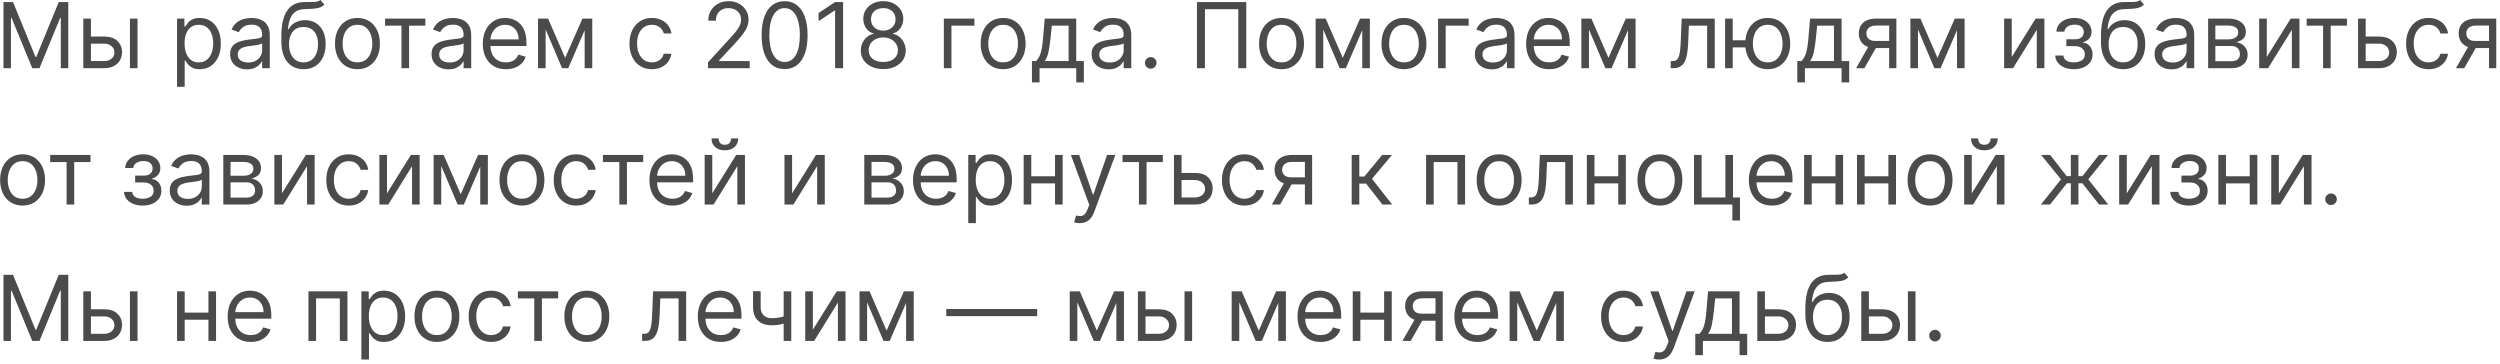 <?xml version="1.0" encoding="UTF-8"?> <svg xmlns="http://www.w3.org/2000/svg" width="550" height="80" viewBox="0 0 550 80" fill="none"><path d="M0.761 0.455H2.864L7.807 12.528H7.977L12.921 0.455H15.023V15H13.375V3.949H13.233L8.688 15H7.097L2.551 3.949H2.409V15H0.761V0.455ZM19.776 8.04H22.901C24.179 8.04 25.157 8.364 25.834 9.013C26.511 9.661 26.85 10.483 26.85 11.477C26.85 12.131 26.698 12.725 26.395 13.26C26.092 13.79 25.647 14.214 25.06 14.531C24.473 14.844 23.753 15 22.901 15H18.327V4.091H20.003V13.438H22.901C23.564 13.438 24.108 13.262 24.534 12.912C24.961 12.562 25.174 12.112 25.174 11.562C25.174 10.985 24.961 10.514 24.534 10.149C24.108 9.785 23.564 9.602 22.901 9.602H19.776V8.04ZM28.583 15V4.091H30.259V15H28.583ZM38.952 19.091V4.091H40.571V5.824H40.77C40.893 5.634 41.064 5.393 41.282 5.099C41.504 4.801 41.821 4.536 42.233 4.304C42.65 4.067 43.213 3.949 43.924 3.949C44.842 3.949 45.652 4.178 46.353 4.638C47.053 5.097 47.6 5.748 47.993 6.591C48.386 7.434 48.583 8.428 48.583 9.574C48.583 10.729 48.386 11.731 47.993 12.578C47.6 13.421 47.056 14.074 46.36 14.538C45.664 14.998 44.861 15.227 43.952 15.227C43.251 15.227 42.69 15.111 42.269 14.879C41.847 14.643 41.523 14.375 41.296 14.077C41.069 13.774 40.893 13.523 40.77 13.324H40.628V19.091H38.952ZM40.6 9.545C40.6 10.369 40.721 11.096 40.962 11.726C41.203 12.351 41.556 12.841 42.02 13.196C42.484 13.546 43.052 13.722 43.725 13.722C44.425 13.722 45.01 13.537 45.479 13.168C45.953 12.794 46.308 12.292 46.544 11.662C46.786 11.027 46.907 10.322 46.907 9.545C46.907 8.778 46.788 8.087 46.551 7.472C46.319 6.851 45.967 6.361 45.493 6.001C45.025 5.637 44.435 5.455 43.725 5.455C43.043 5.455 42.47 5.627 42.006 5.973C41.542 6.314 41.192 6.792 40.955 7.408C40.718 8.018 40.6 8.731 40.6 9.545ZM54.35 15.256C53.658 15.256 53.031 15.126 52.468 14.865C51.904 14.6 51.457 14.219 51.125 13.722C50.794 13.22 50.628 12.614 50.628 11.903C50.628 11.278 50.751 10.772 50.998 10.383C51.244 9.991 51.573 9.683 51.985 9.46C52.397 9.238 52.851 9.072 53.348 8.963C53.85 8.849 54.355 8.759 54.861 8.693C55.524 8.608 56.061 8.544 56.473 8.501C56.89 8.454 57.193 8.376 57.383 8.267C57.577 8.158 57.674 7.969 57.674 7.699V7.642C57.674 6.941 57.482 6.397 57.098 6.009C56.72 5.62 56.144 5.426 55.373 5.426C54.572 5.426 53.945 5.601 53.49 5.952C53.036 6.302 52.716 6.676 52.532 7.074L50.941 6.506C51.225 5.843 51.604 5.327 52.077 4.957C52.555 4.583 53.076 4.323 53.64 4.176C54.208 4.025 54.767 3.949 55.316 3.949C55.666 3.949 56.069 3.991 56.523 4.077C56.982 4.157 57.425 4.325 57.851 4.581C58.282 4.837 58.64 5.223 58.924 5.739C59.208 6.255 59.35 6.946 59.35 7.812V15H57.674V13.523H57.588C57.475 13.759 57.285 14.013 57.02 14.283C56.755 14.553 56.402 14.782 55.962 14.972C55.522 15.161 54.984 15.256 54.35 15.256ZM54.605 13.75C55.268 13.75 55.827 13.62 56.282 13.359C56.741 13.099 57.087 12.763 57.319 12.351C57.555 11.939 57.674 11.506 57.674 11.051V9.517C57.603 9.602 57.446 9.68 57.205 9.751C56.968 9.818 56.694 9.877 56.381 9.929C56.073 9.976 55.773 10.019 55.479 10.057C55.19 10.09 54.956 10.118 54.776 10.142C54.34 10.199 53.933 10.291 53.554 10.419C53.18 10.542 52.877 10.729 52.645 10.98C52.418 11.226 52.304 11.562 52.304 11.989C52.304 12.571 52.52 13.011 52.951 13.31C53.386 13.603 53.938 13.75 54.605 13.75ZM70.506 0L71.358 1.023C71.026 1.345 70.643 1.57 70.207 1.697C69.772 1.825 69.279 1.903 68.73 1.932C68.181 1.96 67.57 1.989 66.898 2.017C66.14 2.045 65.513 2.23 65.016 2.571C64.519 2.912 64.135 3.404 63.865 4.048C63.595 4.692 63.422 5.483 63.347 6.42H63.489C63.858 5.739 64.369 5.237 65.023 4.915C65.676 4.593 66.377 4.432 67.125 4.432C67.977 4.432 68.744 4.631 69.426 5.028C70.108 5.426 70.648 6.016 71.046 6.797C71.443 7.578 71.642 8.542 71.642 9.688C71.642 10.829 71.438 11.813 71.031 12.642C70.629 13.471 70.063 14.11 69.334 14.56C68.609 15.005 67.76 15.227 66.784 15.227C65.809 15.227 64.954 14.998 64.22 14.538C63.486 14.074 62.916 13.388 62.508 12.479C62.101 11.565 61.898 10.436 61.898 9.091V7.926C61.898 5.497 62.31 3.655 63.133 2.401C63.962 1.146 65.207 0.497 66.869 0.455C67.456 0.436 67.98 0.431 68.439 0.44C68.898 0.45 69.298 0.429 69.639 0.376C69.98 0.324 70.269 0.199 70.506 0ZM66.784 13.722C67.442 13.722 68.008 13.556 68.481 13.224C68.96 12.893 69.327 12.427 69.582 11.825C69.838 11.219 69.966 10.507 69.966 9.688C69.966 8.892 69.836 8.215 69.575 7.656C69.32 7.098 68.953 6.671 68.474 6.378C67.996 6.084 67.423 5.938 66.756 5.938C66.268 5.938 65.83 6.02 65.442 6.186C65.053 6.352 64.722 6.596 64.447 6.918C64.173 7.24 63.96 7.633 63.808 8.097C63.661 8.561 63.583 9.091 63.574 9.688C63.574 10.909 63.86 11.887 64.433 12.621C65.006 13.355 65.79 13.722 66.784 13.722ZM78.638 15.227C77.653 15.227 76.789 14.993 76.046 14.524C75.307 14.055 74.729 13.4 74.312 12.557C73.901 11.714 73.695 10.729 73.695 9.602C73.695 8.466 73.901 7.474 74.312 6.626C74.729 5.779 75.307 5.121 76.046 4.652C76.789 4.183 77.653 3.949 78.638 3.949C79.623 3.949 80.484 4.183 81.223 4.652C81.966 5.121 82.544 5.779 82.956 6.626C83.373 7.474 83.581 8.466 83.581 9.602C83.581 10.729 83.373 11.714 82.956 12.557C82.544 13.4 81.966 14.055 81.223 14.524C80.484 14.993 79.623 15.227 78.638 15.227ZM78.638 13.722C79.386 13.722 80.001 13.53 80.484 13.146C80.967 12.763 81.325 12.258 81.557 11.633C81.789 11.008 81.905 10.331 81.905 9.602C81.905 8.873 81.789 8.194 81.557 7.564C81.325 6.934 80.967 6.425 80.484 6.037C80.001 5.649 79.386 5.455 78.638 5.455C77.89 5.455 77.274 5.649 76.791 6.037C76.308 6.425 75.951 6.934 75.719 7.564C75.487 8.194 75.371 8.873 75.371 9.602C75.371 10.331 75.487 11.008 75.719 11.633C75.951 12.258 76.308 12.763 76.791 13.146C77.274 13.53 77.89 13.722 78.638 13.722ZM84.714 5.653V4.091H93.577V5.653H89.998V15H88.322V5.653H84.714ZM98.666 15.256C97.975 15.256 97.347 15.126 96.784 14.865C96.221 14.6 95.773 14.219 95.442 13.722C95.11 13.22 94.945 12.614 94.945 11.903C94.945 11.278 95.068 10.772 95.314 10.383C95.56 9.991 95.889 9.683 96.301 9.46C96.713 9.238 97.168 9.072 97.665 8.963C98.167 8.849 98.671 8.759 99.178 8.693C99.84 8.608 100.378 8.544 100.79 8.501C101.206 8.454 101.509 8.376 101.699 8.267C101.893 8.158 101.99 7.969 101.99 7.699V7.642C101.99 6.941 101.798 6.397 101.415 6.009C101.036 5.62 100.461 5.426 99.689 5.426C98.889 5.426 98.261 5.601 97.807 5.952C97.352 6.302 97.033 6.676 96.848 7.074L95.257 6.506C95.541 5.843 95.92 5.327 96.394 4.957C96.872 4.583 97.392 4.323 97.956 4.176C98.524 4.025 99.083 3.949 99.632 3.949C99.983 3.949 100.385 3.991 100.839 4.077C101.299 4.157 101.741 4.325 102.168 4.581C102.598 4.837 102.956 5.223 103.24 5.739C103.524 6.255 103.666 6.946 103.666 7.812V15H101.99V13.523H101.905C101.791 13.759 101.602 14.013 101.337 14.283C101.071 14.553 100.719 14.782 100.278 14.972C99.838 15.161 99.301 15.256 98.666 15.256ZM98.922 13.75C99.585 13.75 100.143 13.62 100.598 13.359C101.057 13.099 101.403 12.763 101.635 12.351C101.872 11.939 101.99 11.506 101.99 11.051V9.517C101.919 9.602 101.763 9.68 101.521 9.751C101.285 9.818 101.01 9.877 100.697 9.929C100.39 9.976 100.089 10.019 99.796 10.057C99.507 10.09 99.272 10.118 99.092 10.142C98.657 10.199 98.249 10.291 97.871 10.419C97.497 10.542 97.194 10.729 96.962 10.98C96.734 11.226 96.621 11.562 96.621 11.989C96.621 12.571 96.836 13.011 97.267 13.31C97.703 13.603 98.254 13.75 98.922 13.75ZM111.299 15.227C110.248 15.227 109.342 14.995 108.579 14.531C107.822 14.062 107.237 13.409 106.825 12.571C106.418 11.728 106.214 10.748 106.214 9.631C106.214 8.513 106.418 7.528 106.825 6.676C107.237 5.819 107.81 5.152 108.544 4.673C109.282 4.19 110.144 3.949 111.129 3.949C111.697 3.949 112.258 4.044 112.812 4.233C113.366 4.422 113.87 4.73 114.325 5.156C114.779 5.578 115.142 6.136 115.412 6.832C115.681 7.528 115.816 8.385 115.816 9.403V10.114H107.407V8.665H114.112C114.112 8.049 113.989 7.5 113.743 7.017C113.501 6.534 113.155 6.153 112.706 5.874C112.261 5.594 111.735 5.455 111.129 5.455C110.461 5.455 109.884 5.62 109.396 5.952C108.913 6.278 108.541 6.705 108.281 7.23C108.02 7.756 107.89 8.319 107.89 8.92V9.886C107.89 10.71 108.032 11.409 108.316 11.982C108.605 12.55 109.005 12.983 109.517 13.281C110.028 13.575 110.622 13.722 111.299 13.722C111.74 13.722 112.137 13.66 112.493 13.537C112.852 13.409 113.163 13.22 113.423 12.969C113.683 12.713 113.885 12.396 114.027 12.017L115.646 12.472C115.475 13.021 115.189 13.504 114.787 13.921C114.384 14.332 113.887 14.654 113.295 14.886C112.703 15.114 112.038 15.227 111.299 15.227ZM124.332 12.727L128.139 4.091H129.73L125.014 15H123.65L119.02 4.091H120.582L124.332 12.727ZM120.042 4.091V15H118.366V4.091H120.042ZM128.622 15V4.091H130.298V15H128.622ZM143.423 15.227C142.4 15.227 141.52 14.986 140.781 14.503C140.042 14.02 139.474 13.355 139.076 12.507C138.679 11.66 138.48 10.691 138.48 9.602C138.48 8.494 138.683 7.517 139.091 6.669C139.502 5.817 140.075 5.152 140.809 4.673C141.548 4.19 142.41 3.949 143.395 3.949C144.162 3.949 144.853 4.091 145.468 4.375C146.084 4.659 146.588 5.057 146.981 5.568C147.374 6.08 147.618 6.676 147.713 7.358H146.037C145.909 6.861 145.625 6.42 145.184 6.037C144.749 5.649 144.162 5.455 143.423 5.455C142.77 5.455 142.197 5.625 141.704 5.966C141.217 6.302 140.835 6.778 140.561 7.393C140.291 8.004 140.156 8.722 140.156 9.545C140.156 10.388 140.288 11.122 140.554 11.747C140.824 12.372 141.202 12.857 141.69 13.203C142.182 13.549 142.76 13.722 143.423 13.722C143.859 13.722 144.254 13.646 144.609 13.494C144.964 13.343 145.265 13.125 145.511 12.841C145.757 12.557 145.932 12.216 146.037 11.818H147.713C147.618 12.462 147.384 13.042 147.01 13.558C146.64 14.07 146.15 14.477 145.539 14.78C144.933 15.078 144.228 15.227 143.423 15.227ZM155.76 15V13.722L160.561 8.466C161.124 7.85 161.588 7.315 161.953 6.861C162.317 6.402 162.587 5.971 162.762 5.568C162.942 5.161 163.032 4.735 163.032 4.29C163.032 3.778 162.909 3.336 162.663 2.962C162.422 2.588 162.09 2.299 161.669 2.095C161.247 1.892 160.774 1.79 160.248 1.79C159.69 1.79 159.202 1.906 158.785 2.138C158.373 2.365 158.054 2.685 157.826 3.097C157.604 3.509 157.493 3.991 157.493 4.545H155.816C155.816 3.693 156.013 2.945 156.406 2.301C156.799 1.657 157.334 1.155 158.011 0.795C158.693 0.436 159.458 0.256 160.305 0.256C161.157 0.256 161.913 0.436 162.571 0.795C163.229 1.155 163.745 1.641 164.119 2.251C164.493 2.862 164.68 3.542 164.68 4.29C164.68 4.825 164.583 5.348 164.389 5.859C164.199 6.366 163.868 6.932 163.395 7.557C162.926 8.177 162.275 8.935 161.441 9.83L158.174 13.324V13.438H164.936V15H155.76ZM172.613 15.199C171.543 15.199 170.632 14.908 169.879 14.325C169.126 13.738 168.551 12.888 168.153 11.776C167.755 10.658 167.556 9.309 167.556 7.727C167.556 6.155 167.755 4.813 168.153 3.7C168.556 2.583 169.133 1.731 169.886 1.143C170.644 0.552 171.553 0.256 172.613 0.256C173.674 0.256 174.581 0.552 175.333 1.143C176.091 1.731 176.669 2.583 177.066 3.7C177.469 4.813 177.67 6.155 177.67 7.727C177.67 9.309 177.471 10.658 177.074 11.776C176.676 12.888 176.1 13.738 175.348 14.325C174.595 14.908 173.683 15.199 172.613 15.199ZM172.613 13.636C173.674 13.636 174.498 13.125 175.085 12.102C175.672 11.079 175.966 9.621 175.966 7.727C175.966 6.468 175.831 5.395 175.561 4.51C175.296 3.625 174.912 2.95 174.41 2.486C173.913 2.022 173.314 1.79 172.613 1.79C171.562 1.79 170.741 2.308 170.149 3.345C169.557 4.377 169.261 5.838 169.261 7.727C169.261 8.987 169.394 10.057 169.659 10.938C169.924 11.818 170.305 12.488 170.802 12.947C171.304 13.407 171.908 13.636 172.613 13.636ZM185.483 0.455V15H183.721V2.301H183.636L180.085 4.659V2.869L183.721 0.455H185.483ZM194.325 15.199C193.35 15.199 192.488 15.026 191.74 14.68C190.996 14.33 190.416 13.849 190 13.239C189.583 12.623 189.377 11.922 189.382 11.136C189.377 10.521 189.498 9.953 189.744 9.432C189.99 8.906 190.326 8.468 190.752 8.118C191.183 7.763 191.664 7.538 192.194 7.443V7.358C191.498 7.178 190.944 6.787 190.532 6.186C190.12 5.58 189.917 4.891 189.922 4.119C189.917 3.381 190.104 2.72 190.483 2.138C190.861 1.555 191.382 1.096 192.045 0.76C192.713 0.424 193.473 0.256 194.325 0.256C195.168 0.256 195.921 0.424 196.583 0.76C197.246 1.096 197.767 1.555 198.146 2.138C198.529 2.72 198.724 3.381 198.728 4.119C198.724 4.891 198.513 5.58 198.096 6.186C197.684 6.787 197.137 7.178 196.456 7.358V7.443C196.981 7.538 197.455 7.763 197.876 8.118C198.297 8.468 198.634 8.906 198.885 9.432C199.136 9.953 199.263 10.521 199.268 11.136C199.263 11.922 199.05 12.623 198.629 13.239C198.212 13.849 197.632 14.33 196.889 14.68C196.15 15.026 195.296 15.199 194.325 15.199ZM194.325 13.636C194.983 13.636 195.551 13.53 196.029 13.317C196.508 13.104 196.877 12.803 197.137 12.415C197.398 12.027 197.53 11.572 197.535 11.051C197.53 10.502 197.388 10.017 197.109 9.595C196.83 9.174 196.449 8.842 195.966 8.601C195.487 8.359 194.94 8.239 194.325 8.239C193.705 8.239 193.151 8.359 192.663 8.601C192.18 8.842 191.799 9.174 191.52 9.595C191.245 10.017 191.11 10.502 191.115 11.051C191.11 11.572 191.235 12.027 191.491 12.415C191.752 12.803 192.123 13.104 192.606 13.317C193.089 13.53 193.662 13.636 194.325 13.636ZM194.325 6.733C194.846 6.733 195.307 6.629 195.71 6.42C196.117 6.212 196.437 5.921 196.669 5.547C196.901 5.173 197.019 4.735 197.024 4.233C197.019 3.741 196.903 3.312 196.676 2.947C196.449 2.578 196.134 2.294 195.731 2.095C195.329 1.892 194.86 1.79 194.325 1.79C193.78 1.79 193.305 1.892 192.897 2.095C192.49 2.294 192.175 2.578 191.953 2.947C191.73 3.312 191.621 3.741 191.626 4.233C191.621 4.735 191.733 5.173 191.96 5.547C192.192 5.921 192.511 6.212 192.919 6.42C193.326 6.629 193.795 6.733 194.325 6.733ZM214.376 4.091V5.653H209.32V15H207.643V4.091H214.376ZM220.689 15.227C219.704 15.227 218.84 14.993 218.096 14.524C217.358 14.055 216.78 13.4 216.363 12.557C215.951 11.714 215.745 10.729 215.745 9.602C215.745 8.466 215.951 7.474 216.363 6.626C216.78 5.779 217.358 5.121 218.096 4.652C218.84 4.183 219.704 3.949 220.689 3.949C221.673 3.949 222.535 4.183 223.274 4.652C224.017 5.121 224.595 5.779 225.007 6.626C225.423 7.474 225.632 8.466 225.632 9.602C225.632 10.729 225.423 11.714 225.007 12.557C224.595 13.4 224.017 14.055 223.274 14.524C222.535 14.993 221.673 15.227 220.689 15.227ZM220.689 13.722C221.437 13.722 222.052 13.53 222.535 13.146C223.018 12.763 223.376 12.258 223.608 11.633C223.84 11.008 223.956 10.331 223.956 9.602C223.956 8.873 223.84 8.194 223.608 7.564C223.376 6.934 223.018 6.425 222.535 6.037C222.052 5.649 221.437 5.455 220.689 5.455C219.94 5.455 219.325 5.649 218.842 6.037C218.359 6.425 218.002 6.934 217.77 7.564C217.538 8.194 217.422 8.873 217.422 9.602C217.422 10.331 217.538 11.008 217.77 11.633C218.002 12.258 218.359 12.763 218.842 13.146C219.325 13.53 219.94 13.722 220.689 13.722ZM227.026 18.125V13.438H227.935C228.157 13.206 228.349 12.954 228.51 12.685C228.671 12.415 228.811 12.095 228.929 11.726C229.052 11.352 229.156 10.897 229.241 10.362C229.327 9.822 229.402 9.171 229.469 8.409L229.838 4.091H236.77V13.438H238.446V18.125H236.77V15H228.702V18.125H227.026ZM229.838 13.438H235.094V5.653H231.401L231.116 8.409C230.998 9.55 230.851 10.547 230.676 11.399C230.501 12.251 230.222 12.931 229.838 13.438ZM243.881 15.256C243.19 15.256 242.562 15.126 241.999 14.865C241.435 14.6 240.988 14.219 240.657 13.722C240.325 13.22 240.159 12.614 240.159 11.903C240.159 11.278 240.283 10.772 240.529 10.383C240.775 9.991 241.104 9.683 241.516 9.46C241.928 9.238 242.382 9.072 242.88 8.963C243.382 8.849 243.886 8.759 244.392 8.693C245.055 8.608 245.593 8.544 246.005 8.501C246.421 8.454 246.724 8.376 246.914 8.267C247.108 8.158 247.205 7.969 247.205 7.699V7.642C247.205 6.941 247.013 6.397 246.63 6.009C246.251 5.62 245.676 5.426 244.904 5.426C244.104 5.426 243.476 5.601 243.022 5.952C242.567 6.302 242.248 6.676 242.063 7.074L240.472 6.506C240.756 5.843 241.135 5.327 241.608 4.957C242.087 4.583 242.607 4.323 243.171 4.176C243.739 4.025 244.298 3.949 244.847 3.949C245.197 3.949 245.6 3.991 246.054 4.077C246.514 4.157 246.956 4.325 247.382 4.581C247.813 4.837 248.171 5.223 248.455 5.739C248.739 6.255 248.881 6.946 248.881 7.812V15H247.205V13.523H247.12C247.006 13.759 246.817 14.013 246.551 14.283C246.286 14.553 245.934 14.782 245.493 14.972C245.053 15.161 244.516 15.256 243.881 15.256ZM244.137 13.75C244.8 13.75 245.358 13.62 245.813 13.359C246.272 13.099 246.618 12.763 246.85 12.351C247.087 11.939 247.205 11.506 247.205 11.051V9.517C247.134 9.602 246.978 9.68 246.736 9.751C246.499 9.818 246.225 9.877 245.912 9.929C245.605 9.976 245.304 10.019 245.01 10.057C244.721 10.09 244.487 10.118 244.307 10.142C243.872 10.199 243.464 10.291 243.086 10.419C242.712 10.542 242.408 10.729 242.176 10.98C241.949 11.226 241.836 11.562 241.836 11.989C241.836 12.571 242.051 13.011 242.482 13.31C242.917 13.603 243.469 13.75 244.137 13.75ZM253.162 15.114C252.812 15.114 252.511 14.988 252.26 14.737C252.009 14.486 251.884 14.186 251.884 13.835C251.884 13.485 252.009 13.184 252.26 12.933C252.511 12.682 252.812 12.557 253.162 12.557C253.512 12.557 253.813 12.682 254.064 12.933C254.315 13.184 254.44 13.485 254.44 13.835C254.44 14.067 254.381 14.28 254.263 14.474C254.149 14.669 253.995 14.825 253.801 14.943C253.612 15.057 253.399 15.114 253.162 15.114ZM274.181 0.455V15H272.42V2.017H265.09V15H263.329V0.455H274.181ZM281.939 15.227C280.954 15.227 280.09 14.993 279.346 14.524C278.608 14.055 278.03 13.4 277.613 12.557C277.201 11.714 276.995 10.729 276.995 9.602C276.995 8.466 277.201 7.474 277.613 6.626C278.03 5.779 278.608 5.121 279.346 4.652C280.09 4.183 280.954 3.949 281.939 3.949C282.923 3.949 283.785 4.183 284.524 4.652C285.267 5.121 285.845 5.779 286.257 6.626C286.673 7.474 286.882 8.466 286.882 9.602C286.882 10.729 286.673 11.714 286.257 12.557C285.845 13.4 285.267 14.055 284.524 14.524C283.785 14.993 282.923 15.227 281.939 15.227ZM281.939 13.722C282.687 13.722 283.302 13.53 283.785 13.146C284.268 12.763 284.626 12.258 284.858 11.633C285.09 11.008 285.206 10.331 285.206 9.602C285.206 8.873 285.09 8.194 284.858 7.564C284.626 6.934 284.268 6.425 283.785 6.037C283.302 5.649 282.687 5.455 281.939 5.455C281.19 5.455 280.575 5.649 280.092 6.037C279.609 6.425 279.252 6.934 279.02 7.564C278.788 8.194 278.672 8.873 278.672 9.602C278.672 10.331 278.788 11.008 279.02 11.633C279.252 12.258 279.609 12.763 280.092 13.146C280.575 13.53 281.19 13.722 281.939 13.722ZM295.406 12.727L299.213 4.091H300.804L296.088 15H294.724L290.094 4.091H291.656L295.406 12.727ZM291.116 4.091V15H289.44V4.091H291.116ZM299.696 15V4.091H301.372V15H299.696ZM308.872 15.227C307.887 15.227 307.023 14.993 306.28 14.524C305.541 14.055 304.964 13.4 304.547 12.557C304.135 11.714 303.929 10.729 303.929 9.602C303.929 8.466 304.135 7.474 304.547 6.626C304.964 5.779 305.541 5.121 306.28 4.652C307.023 4.183 307.887 3.949 308.872 3.949C309.857 3.949 310.719 4.183 311.457 4.652C312.201 5.121 312.778 5.779 313.19 6.626C313.607 7.474 313.815 8.466 313.815 9.602C313.815 10.729 313.607 11.714 313.19 12.557C312.778 13.4 312.201 14.055 311.457 14.524C310.719 14.993 309.857 15.227 308.872 15.227ZM308.872 13.722C309.62 13.722 310.236 13.53 310.719 13.146C311.202 12.763 311.559 12.258 311.791 11.633C312.023 11.008 312.139 10.331 312.139 9.602C312.139 8.873 312.023 8.194 311.791 7.564C311.559 6.934 311.202 6.425 310.719 6.037C310.236 5.649 309.62 5.455 308.872 5.455C308.124 5.455 307.509 5.649 307.026 6.037C306.543 6.425 306.185 6.934 305.953 7.564C305.721 8.194 305.605 8.873 305.605 9.602C305.605 10.331 305.721 11.008 305.953 11.633C306.185 12.258 306.543 12.763 307.026 13.146C307.509 13.53 308.124 13.722 308.872 13.722ZM323.107 4.091V5.653H318.05V15H316.374V4.091H323.107ZM328.197 15.256C327.506 15.256 326.879 15.126 326.315 14.865C325.752 14.6 325.304 14.219 324.973 13.722C324.642 13.22 324.476 12.614 324.476 11.903C324.476 11.278 324.599 10.772 324.845 10.383C325.091 9.991 325.42 9.683 325.832 9.46C326.244 9.238 326.699 9.072 327.196 8.963C327.698 8.849 328.202 8.759 328.709 8.693C329.372 8.608 329.909 8.544 330.321 8.501C330.738 8.454 331.041 8.376 331.23 8.267C331.424 8.158 331.521 7.969 331.521 7.699V7.642C331.521 6.941 331.33 6.397 330.946 6.009C330.567 5.62 329.992 5.426 329.22 5.426C328.42 5.426 327.793 5.601 327.338 5.952C326.884 6.302 326.564 6.676 326.379 7.074L324.788 6.506C325.072 5.843 325.451 5.327 325.925 4.957C326.403 4.583 326.924 4.323 327.487 4.176C328.055 4.025 328.614 3.949 329.163 3.949C329.514 3.949 329.916 3.991 330.371 4.077C330.83 4.157 331.273 4.325 331.699 4.581C332.13 4.837 332.487 5.223 332.771 5.739C333.055 6.255 333.197 6.946 333.197 7.812V15H331.521V13.523H331.436C331.322 13.759 331.133 14.013 330.868 14.283C330.603 14.553 330.25 14.782 329.81 14.972C329.369 15.161 328.832 15.256 328.197 15.256ZM328.453 13.75C329.116 13.75 329.675 13.62 330.129 13.359C330.589 13.099 330.934 12.763 331.166 12.351C331.403 11.939 331.521 11.506 331.521 11.051V9.517C331.45 9.602 331.294 9.68 331.053 9.751C330.816 9.818 330.541 9.877 330.229 9.929C329.921 9.976 329.62 10.019 329.327 10.057C329.038 10.09 328.804 10.118 328.624 10.142C328.188 10.199 327.781 10.291 327.402 10.419C327.028 10.542 326.725 10.729 326.493 10.98C326.266 11.226 326.152 11.562 326.152 11.989C326.152 12.571 326.367 13.011 326.798 13.31C327.234 13.603 327.786 13.75 328.453 13.75ZM340.831 15.227C339.779 15.227 338.873 14.995 338.11 14.531C337.353 14.062 336.768 13.409 336.356 12.571C335.949 11.728 335.745 10.748 335.745 9.631C335.745 8.513 335.949 7.528 336.356 6.676C336.768 5.819 337.341 5.152 338.075 4.673C338.814 4.19 339.675 3.949 340.66 3.949C341.228 3.949 341.789 4.044 342.343 4.233C342.897 4.422 343.402 4.73 343.856 5.156C344.311 5.578 344.673 6.136 344.943 6.832C345.213 7.528 345.348 8.385 345.348 9.403V10.114H336.939V8.665H343.643C343.643 8.049 343.52 7.5 343.274 7.017C343.032 6.534 342.687 6.153 342.237 5.874C341.792 5.594 341.266 5.455 340.66 5.455C339.993 5.455 339.415 5.62 338.927 5.952C338.444 6.278 338.073 6.705 337.812 7.23C337.552 7.756 337.422 8.319 337.422 8.92V9.886C337.422 10.71 337.564 11.409 337.848 11.982C338.136 12.55 338.537 12.983 339.048 13.281C339.559 13.575 340.154 13.722 340.831 13.722C341.271 13.722 341.669 13.66 342.024 13.537C342.384 13.409 342.694 13.22 342.954 12.969C343.215 12.713 343.416 12.396 343.558 12.017L345.177 12.472C345.007 13.021 344.72 13.504 344.318 13.921C343.915 14.332 343.418 14.654 342.826 14.886C342.234 15.114 341.569 15.227 340.831 15.227ZM353.863 12.727L357.67 4.091H359.261L354.545 15H353.181L348.551 4.091H350.113L353.863 12.727ZM349.574 4.091V15H347.897V4.091H349.574ZM358.153 15V4.091H359.829V15H358.153ZM367.556 15V13.438H367.954C368.281 13.438 368.553 13.374 368.771 13.246C368.989 13.113 369.164 12.883 369.297 12.557C369.434 12.225 369.538 11.766 369.609 11.179C369.685 10.587 369.739 9.834 369.772 8.92L369.971 4.091H377.244V15H375.568V5.653H371.562L371.392 9.545C371.354 10.44 371.273 11.229 371.15 11.911C371.032 12.588 370.85 13.156 370.603 13.615C370.362 14.074 370.04 14.42 369.637 14.652C369.235 14.884 368.731 15 368.125 15H367.556ZM385.547 8.864V10.426H379.779V8.864H385.547ZM381.2 4.091V15H379.524V4.091H381.2ZM388.899 15.227C387.914 15.227 387.05 14.993 386.306 14.524C385.568 14.055 384.99 13.4 384.574 12.557C384.162 11.714 383.956 10.729 383.956 9.602C383.956 8.466 384.162 7.474 384.574 6.626C384.99 5.779 385.568 5.121 386.306 4.652C387.05 4.183 387.914 3.949 388.899 3.949C389.884 3.949 390.745 4.183 391.484 4.652C392.227 5.121 392.805 5.779 393.217 6.626C393.634 7.474 393.842 8.466 393.842 9.602C393.842 10.729 393.634 11.714 393.217 12.557C392.805 13.4 392.227 14.055 391.484 14.524C390.745 14.993 389.884 15.227 388.899 15.227ZM388.899 13.722C389.647 13.722 390.262 13.53 390.745 13.146C391.228 12.763 391.586 12.258 391.818 11.633C392.05 11.008 392.166 10.331 392.166 9.602C392.166 8.873 392.05 8.194 391.818 7.564C391.586 6.934 391.228 6.425 390.745 6.037C390.262 5.649 389.647 5.455 388.899 5.455C388.151 5.455 387.535 5.649 387.052 6.037C386.569 6.425 386.212 6.934 385.98 7.564C385.748 8.194 385.632 8.873 385.632 9.602C385.632 10.331 385.748 11.008 385.98 11.633C386.212 12.258 386.569 12.763 387.052 13.146C387.535 13.53 388.151 13.722 388.899 13.722ZM395.404 18.125V13.438H396.314C396.536 13.206 396.728 12.954 396.889 12.685C397.05 12.415 397.19 12.095 397.308 11.726C397.431 11.352 397.535 10.897 397.62 10.362C397.706 9.822 397.781 9.171 397.848 8.409L398.217 4.091H405.149V13.438H406.825V18.125H405.149V15H397.081V18.125H395.404ZM398.217 13.438H403.473V5.653H399.779L399.495 8.409C399.377 9.55 399.23 10.547 399.055 11.399C398.88 12.251 398.6 12.931 398.217 13.438ZM415.612 15V5.625H412.714C412.061 5.625 411.547 5.777 411.173 6.08C410.799 6.383 410.612 6.799 410.612 7.33C410.612 7.85 410.78 8.26 411.116 8.558C411.457 8.857 411.924 9.006 412.516 9.006H416.038V10.568H412.516C411.777 10.568 411.14 10.438 410.605 10.178C410.07 9.917 409.658 9.545 409.369 9.062C409.08 8.575 408.936 7.997 408.936 7.33C408.936 6.657 409.088 6.08 409.391 5.597C409.694 5.114 410.127 4.742 410.69 4.482C411.259 4.221 411.933 4.091 412.714 4.091H417.203V15H415.612ZM408.339 15L411.436 9.574H413.254L410.158 15H408.339ZM426.246 12.727L430.053 4.091H431.644L426.928 15H425.564L420.934 4.091H422.496L426.246 12.727ZM421.956 4.091V15H420.28V4.091H421.956ZM430.536 15V4.091H432.212V15H430.536ZM442.581 12.528L447.837 4.091H449.769V15H448.093V6.562L442.865 15H440.905V4.091H442.581V12.528ZM452.157 12.216H453.947C453.985 12.708 454.207 13.082 454.614 13.338C455.026 13.594 455.561 13.722 456.219 13.722C456.892 13.722 457.467 13.584 457.945 13.31C458.424 13.03 458.663 12.581 458.663 11.96C458.663 11.596 458.573 11.278 458.393 11.008C458.213 10.734 457.96 10.521 457.633 10.369C457.306 10.218 456.92 10.142 456.475 10.142H454.6V8.636H456.475C457.143 8.636 457.635 8.485 457.952 8.182C458.274 7.879 458.435 7.5 458.435 7.045C458.435 6.558 458.263 6.167 457.917 5.874C457.571 5.575 457.081 5.426 456.447 5.426C455.808 5.426 455.275 5.571 454.849 5.859C454.423 6.143 454.198 6.51 454.174 6.96H452.413C452.432 6.373 452.612 5.855 452.952 5.405C453.293 4.95 453.757 4.595 454.344 4.339C454.932 4.079 455.604 3.949 456.362 3.949C457.129 3.949 457.794 4.084 458.357 4.354C458.925 4.619 459.363 4.981 459.671 5.44C459.984 5.895 460.14 6.411 460.14 6.989C460.14 7.604 459.967 8.101 459.621 8.48C459.276 8.859 458.843 9.129 458.322 9.29V9.403C458.734 9.432 459.091 9.564 459.394 9.801C459.702 10.033 459.941 10.338 460.112 10.717C460.282 11.091 460.367 11.506 460.367 11.96C460.367 12.623 460.19 13.201 459.835 13.693C459.479 14.181 458.992 14.56 458.371 14.829C457.751 15.095 457.043 15.227 456.248 15.227C455.476 15.227 454.785 15.102 454.174 14.851C453.563 14.595 453.078 14.242 452.718 13.793C452.363 13.338 452.176 12.812 452.157 12.216ZM470.818 0L471.67 1.023C471.339 1.345 470.955 1.57 470.52 1.697C470.084 1.825 469.592 1.903 469.043 1.932C468.493 1.96 467.883 1.989 467.21 2.017C466.453 2.045 465.825 2.23 465.328 2.571C464.831 2.912 464.447 3.404 464.178 4.048C463.908 4.692 463.735 5.483 463.659 6.42H463.801C464.17 5.739 464.682 5.237 465.335 4.915C465.989 4.593 466.689 4.432 467.438 4.432C468.29 4.432 469.057 4.631 469.739 5.028C470.42 5.426 470.96 6.016 471.358 6.797C471.756 7.578 471.955 8.542 471.955 9.688C471.955 10.829 471.751 11.813 471.344 12.642C470.941 13.471 470.375 14.11 469.646 14.56C468.922 15.005 468.072 15.227 467.097 15.227C466.121 15.227 465.267 14.998 464.533 14.538C463.799 14.074 463.228 13.388 462.821 12.479C462.414 11.565 462.21 10.436 462.21 9.091V7.926C462.21 5.497 462.622 3.655 463.446 2.401C464.275 1.146 465.52 0.497 467.182 0.455C467.769 0.436 468.292 0.431 468.751 0.44C469.211 0.45 469.611 0.429 469.952 0.376C470.293 0.324 470.581 0.199 470.818 0ZM467.097 13.722C467.755 13.722 468.321 13.556 468.794 13.224C469.272 12.893 469.639 12.427 469.895 11.825C470.151 11.219 470.278 10.507 470.278 9.688C470.278 8.892 470.148 8.215 469.888 7.656C469.632 7.098 469.265 6.671 468.787 6.378C468.309 6.084 467.736 5.938 467.068 5.938C466.58 5.938 466.143 6.02 465.754 6.186C465.366 6.352 465.035 6.596 464.76 6.918C464.485 7.24 464.272 7.633 464.121 8.097C463.974 8.561 463.896 9.091 463.886 9.688C463.886 10.909 464.173 11.887 464.746 12.621C465.319 13.355 466.102 13.722 467.097 13.722ZM477.729 15.256C477.037 15.256 476.41 15.126 475.847 14.865C475.283 14.6 474.836 14.219 474.504 13.722C474.173 13.22 474.007 12.614 474.007 11.903C474.007 11.278 474.13 10.772 474.376 10.383C474.623 9.991 474.952 9.683 475.364 9.46C475.776 9.238 476.23 9.072 476.727 8.963C477.229 8.849 477.733 8.759 478.24 8.693C478.903 8.608 479.44 8.544 479.852 8.501C480.269 8.454 480.572 8.376 480.761 8.267C480.955 8.158 481.053 7.969 481.053 7.699V7.642C481.053 6.941 480.861 6.397 480.477 6.009C480.098 5.62 479.523 5.426 478.751 5.426C477.951 5.426 477.324 5.601 476.869 5.952C476.415 6.302 476.095 6.676 475.911 7.074L474.32 6.506C474.604 5.843 474.982 5.327 475.456 4.957C475.934 4.583 476.455 4.323 477.018 4.176C477.587 4.025 478.145 3.949 478.695 3.949C479.045 3.949 479.447 3.991 479.902 4.077C480.361 4.157 480.804 4.325 481.23 4.581C481.661 4.837 482.018 5.223 482.303 5.739C482.587 6.255 482.729 6.946 482.729 7.812V15H481.053V13.523H480.967C480.854 13.759 480.664 14.013 480.399 14.283C480.134 14.553 479.781 14.782 479.341 14.972C478.901 15.161 478.363 15.256 477.729 15.256ZM477.984 13.75C478.647 13.75 479.206 13.62 479.661 13.359C480.12 13.099 480.465 12.763 480.697 12.351C480.934 11.939 481.053 11.506 481.053 11.051V9.517C480.982 9.602 480.825 9.68 480.584 9.751C480.347 9.818 480.072 9.877 479.76 9.929C479.452 9.976 479.152 10.019 478.858 10.057C478.569 10.09 478.335 10.118 478.155 10.142C477.719 10.199 477.312 10.291 476.933 10.419C476.559 10.542 476.256 10.729 476.024 10.98C475.797 11.226 475.683 11.562 475.683 11.989C475.683 12.571 475.899 13.011 476.33 13.31C476.765 13.603 477.317 13.75 477.984 13.75ZM485.788 15V4.091H490.248C491.422 4.091 492.355 4.356 493.047 4.886C493.738 5.417 494.083 6.117 494.083 6.989C494.083 7.652 493.887 8.165 493.494 8.53C493.101 8.89 492.597 9.134 491.981 9.261C492.384 9.318 492.774 9.46 493.153 9.688C493.537 9.915 493.854 10.227 494.105 10.625C494.356 11.018 494.481 11.501 494.481 12.074C494.481 12.633 494.339 13.132 494.055 13.572C493.771 14.013 493.364 14.361 492.833 14.617C492.303 14.872 491.669 15 490.93 15H485.788ZM487.379 13.466H490.93C491.508 13.466 491.96 13.329 492.287 13.054C492.613 12.779 492.777 12.405 492.777 11.932C492.777 11.368 492.613 10.926 492.287 10.604C491.96 10.277 491.508 10.114 490.93 10.114H487.379V13.466ZM487.379 8.665H490.248C490.698 8.665 491.084 8.603 491.406 8.48C491.728 8.352 491.974 8.172 492.145 7.94C492.32 7.704 492.407 7.424 492.407 7.102C492.407 6.643 492.216 6.283 491.832 6.023C491.449 5.758 490.921 5.625 490.248 5.625H487.379V8.665ZM498.695 12.528L503.95 4.091H505.882V15H504.206V6.562L498.979 15H497.018V4.091H498.695V12.528ZM507.468 5.653V4.091H516.331V5.653H512.752V15H511.076V5.653H507.468ZM520.225 8.04H523.35C524.629 8.04 525.606 8.364 526.283 9.013C526.96 9.661 527.299 10.483 527.299 11.477C527.299 12.131 527.147 12.725 526.844 13.26C526.541 13.79 526.096 14.214 525.509 14.531C524.922 14.844 524.202 15 523.35 15H518.776V4.091H520.452V13.438H523.35C524.013 13.438 524.558 13.262 524.984 12.912C525.41 12.562 525.623 12.112 525.623 11.562C525.623 10.985 525.41 10.514 524.984 10.149C524.558 9.785 524.013 9.602 523.35 9.602H520.225V8.04ZM534.282 15.227C533.26 15.227 532.379 14.986 531.64 14.503C530.902 14.02 530.333 13.355 529.936 12.507C529.538 11.66 529.339 10.691 529.339 9.602C529.339 8.494 529.543 7.517 529.95 6.669C530.362 5.817 530.935 5.152 531.669 4.673C532.407 4.19 533.269 3.949 534.254 3.949C535.021 3.949 535.712 4.091 536.328 4.375C536.943 4.659 537.448 5.057 537.841 5.568C538.234 6.08 538.477 6.676 538.572 7.358H536.896C536.768 6.861 536.484 6.42 536.044 6.037C535.608 5.649 535.021 5.455 534.282 5.455C533.629 5.455 533.056 5.625 532.564 5.966C532.076 6.302 531.695 6.778 531.42 7.393C531.15 8.004 531.015 8.722 531.015 9.545C531.015 10.388 531.148 11.122 531.413 11.747C531.683 12.372 532.062 12.857 532.549 13.203C533.042 13.549 533.619 13.722 534.282 13.722C534.718 13.722 535.113 13.646 535.468 13.494C535.824 13.343 536.124 13.125 536.37 12.841C536.617 12.557 536.792 12.216 536.896 11.818H538.572C538.477 12.462 538.243 13.042 537.869 13.558C537.5 14.07 537.01 14.477 536.399 14.78C535.793 15.078 535.087 15.227 534.282 15.227ZM547.585 15V5.625H544.687C544.034 5.625 543.52 5.777 543.146 6.08C542.772 6.383 542.585 6.799 542.585 7.33C542.585 7.85 542.753 8.26 543.089 8.558C543.43 8.857 543.896 9.006 544.488 9.006H548.011V10.568H544.488C543.75 10.568 543.113 10.438 542.578 10.178C542.043 9.917 541.631 9.545 541.342 9.062C541.053 8.575 540.909 7.997 540.909 7.33C540.909 6.657 541.06 6.08 541.363 5.597C541.666 5.114 542.1 4.742 542.663 4.482C543.231 4.221 543.906 4.091 544.687 4.091H549.176V15H547.585ZM540.312 15L543.409 9.574H545.227L542.13 15H540.312ZM4.966 45.227C3.981 45.227 3.117 44.993 2.374 44.524C1.635 44.055 1.057 43.4 0.641 42.557C0.229 41.714 0.023 40.729 0.023 39.602C0.023 38.466 0.229 37.474 0.641 36.626C1.057 35.779 1.635 35.121 2.374 34.652C3.117 34.183 3.981 33.949 4.966 33.949C5.951 33.949 6.812 34.183 7.551 34.652C8.295 35.121 8.872 35.779 9.284 36.626C9.701 37.474 9.909 38.466 9.909 39.602C9.909 40.729 9.701 41.714 9.284 42.557C8.872 43.4 8.295 44.055 7.551 44.524C6.812 44.993 5.951 45.227 4.966 45.227ZM4.966 43.722C5.714 43.722 6.33 43.53 6.812 43.146C7.295 42.763 7.653 42.258 7.885 41.633C8.117 41.008 8.233 40.331 8.233 39.602C8.233 38.873 8.117 38.194 7.885 37.564C7.653 36.934 7.295 36.425 6.812 36.037C6.33 35.649 5.714 35.455 4.966 35.455C4.218 35.455 3.602 35.649 3.119 36.037C2.636 36.425 2.279 36.934 2.047 37.564C1.815 38.194 1.699 38.873 1.699 39.602C1.699 40.331 1.815 41.008 2.047 41.633C2.279 42.258 2.636 42.763 3.119 43.146C3.602 43.53 4.218 43.722 4.966 43.722ZM11.042 35.653V34.091H19.905V35.653H16.326V45H14.65V35.653H11.042ZM27.294 42.216H29.084C29.121 42.708 29.344 43.082 29.751 43.338C30.163 43.594 30.698 43.722 31.356 43.722C32.029 43.722 32.604 43.584 33.082 43.31C33.56 43.03 33.799 42.581 33.799 41.96C33.799 41.596 33.709 41.278 33.529 41.008C33.35 40.734 33.096 40.521 32.77 40.369C32.443 40.218 32.057 40.142 31.612 40.142H29.737V38.636H31.612C32.279 38.636 32.772 38.485 33.089 38.182C33.411 37.879 33.572 37.5 33.572 37.045C33.572 36.558 33.399 36.167 33.054 35.874C32.708 35.575 32.218 35.426 31.584 35.426C30.944 35.426 30.412 35.571 29.985 35.859C29.559 36.144 29.334 36.51 29.311 36.96H27.549C27.568 36.373 27.748 35.855 28.089 35.405C28.43 34.95 28.894 34.595 29.481 34.34C30.068 34.079 30.741 33.949 31.498 33.949C32.265 33.949 32.931 34.084 33.494 34.354C34.062 34.619 34.5 34.981 34.808 35.44C35.12 35.895 35.277 36.411 35.277 36.989C35.277 37.604 35.104 38.101 34.758 38.48C34.413 38.859 33.979 39.129 33.459 39.29V39.403C33.87 39.432 34.228 39.564 34.531 39.801C34.839 40.033 35.078 40.339 35.248 40.717C35.419 41.091 35.504 41.506 35.504 41.96C35.504 42.623 35.326 43.201 34.971 43.693C34.616 44.181 34.128 44.56 33.508 44.83C32.888 45.095 32.18 45.227 31.385 45.227C30.613 45.227 29.922 45.102 29.311 44.851C28.7 44.595 28.215 44.242 27.855 43.793C27.5 43.338 27.313 42.812 27.294 42.216ZM41.069 45.256C40.377 45.256 39.75 45.126 39.186 44.865C38.623 44.6 38.175 44.219 37.844 43.722C37.513 43.22 37.347 42.614 37.347 41.903C37.347 41.278 37.47 40.772 37.716 40.383C37.962 39.99 38.291 39.683 38.703 39.46C39.115 39.238 39.57 39.072 40.067 38.963C40.569 38.849 41.073 38.76 41.58 38.693C42.243 38.608 42.78 38.544 43.192 38.501C43.609 38.454 43.912 38.376 44.101 38.267C44.295 38.158 44.392 37.969 44.392 37.699V37.642C44.392 36.941 44.201 36.397 43.817 36.008C43.438 35.62 42.863 35.426 42.091 35.426C41.291 35.426 40.664 35.601 40.209 35.952C39.755 36.302 39.435 36.676 39.25 37.074L37.659 36.506C37.944 35.843 38.322 35.327 38.796 34.957C39.274 34.583 39.795 34.323 40.358 34.176C40.926 34.025 41.485 33.949 42.034 33.949C42.385 33.949 42.787 33.992 43.242 34.077C43.701 34.157 44.144 34.325 44.57 34.581C45.001 34.837 45.358 35.222 45.642 35.739C45.926 36.255 46.069 36.946 46.069 37.812V45H44.392V43.523H44.307C44.194 43.76 44.004 44.013 43.739 44.283C43.474 44.553 43.121 44.782 42.681 44.972C42.24 45.161 41.703 45.256 41.069 45.256ZM41.324 43.75C41.987 43.75 42.546 43.62 43 43.359C43.46 43.099 43.805 42.763 44.037 42.351C44.274 41.939 44.392 41.506 44.392 41.051V39.517C44.321 39.602 44.165 39.68 43.924 39.751C43.687 39.818 43.412 39.877 43.1 39.929C42.792 39.976 42.491 40.019 42.198 40.057C41.909 40.09 41.675 40.118 41.495 40.142C41.059 40.199 40.652 40.291 40.273 40.419C39.899 40.542 39.596 40.729 39.364 40.98C39.137 41.226 39.023 41.562 39.023 41.989C39.023 42.571 39.239 43.011 39.669 43.31C40.105 43.603 40.657 43.75 41.324 43.75ZM49.128 45V34.091H53.588C54.762 34.091 55.695 34.356 56.386 34.886C57.078 35.417 57.423 36.117 57.423 36.989C57.423 37.651 57.227 38.165 56.834 38.53C56.441 38.89 55.937 39.133 55.321 39.261C55.724 39.318 56.114 39.46 56.493 39.688C56.876 39.915 57.194 40.227 57.445 40.625C57.696 41.018 57.821 41.501 57.821 42.074C57.821 42.633 57.679 43.132 57.395 43.572C57.111 44.013 56.704 44.361 56.173 44.617C55.643 44.872 55.008 45 54.27 45H49.128ZM50.719 43.466H54.27C54.847 43.466 55.3 43.329 55.626 43.054C55.953 42.779 56.117 42.405 56.117 41.932C56.117 41.368 55.953 40.926 55.626 40.604C55.3 40.277 54.847 40.114 54.27 40.114H50.719V43.466ZM50.719 38.665H53.588C54.038 38.665 54.424 38.603 54.746 38.48C55.068 38.352 55.314 38.172 55.484 37.94C55.66 37.704 55.747 37.424 55.747 37.102C55.747 36.643 55.555 36.283 55.172 36.023C54.788 35.758 54.26 35.625 53.588 35.625H50.719V38.665ZM62.034 42.528L67.29 34.091H69.222V45H67.546V36.562L62.319 45H60.358V34.091H62.034V42.528ZM76.724 45.227C75.701 45.227 74.82 44.986 74.082 44.503C73.343 44.02 72.775 43.355 72.377 42.507C71.979 41.66 71.781 40.691 71.781 39.602C71.781 38.494 71.984 37.517 72.391 36.669C72.803 35.817 73.376 35.151 74.11 34.673C74.849 34.19 75.71 33.949 76.695 33.949C77.462 33.949 78.154 34.091 78.769 34.375C79.385 34.659 79.889 35.057 80.282 35.568C80.675 36.08 80.919 36.676 81.013 37.358H79.337C79.21 36.861 78.925 36.42 78.485 36.037C78.049 35.649 77.462 35.455 76.724 35.455C76.07 35.455 75.497 35.625 75.005 35.966C74.517 36.302 74.136 36.778 73.862 37.394C73.592 38.004 73.457 38.722 73.457 39.545C73.457 40.388 73.589 41.122 73.854 41.747C74.124 42.372 74.503 42.858 74.991 43.203C75.483 43.549 76.061 43.722 76.724 43.722C77.159 43.722 77.555 43.646 77.91 43.494C78.265 43.343 78.566 43.125 78.812 42.841C79.058 42.557 79.233 42.216 79.337 41.818H81.013C80.919 42.462 80.684 43.042 80.31 43.558C79.941 44.07 79.451 44.477 78.84 44.78C78.234 45.078 77.529 45.227 76.724 45.227ZM85.14 42.528L90.396 34.091H92.327V45H90.651V36.562L85.424 45H83.464V34.091H85.14V42.528ZM101.363 42.727L105.17 34.091H106.761L102.045 45H100.681L96.051 34.091H97.613L101.363 42.727ZM97.073 34.091V45H95.397V34.091H97.073ZM105.653 45V34.091H107.329V45H105.653ZM114.829 45.227C113.844 45.227 112.98 44.993 112.237 44.524C111.498 44.055 110.921 43.4 110.504 42.557C110.092 41.714 109.886 40.729 109.886 39.602C109.886 38.466 110.092 37.474 110.504 36.626C110.921 35.779 111.498 35.121 112.237 34.652C112.98 34.183 113.844 33.949 114.829 33.949C115.814 33.949 116.676 34.183 117.414 34.652C118.158 35.121 118.735 35.779 119.147 36.626C119.564 37.474 119.772 38.466 119.772 39.602C119.772 40.729 119.564 41.714 119.147 42.557C118.735 43.4 118.158 44.055 117.414 44.524C116.676 44.993 115.814 45.227 114.829 45.227ZM114.829 43.722C115.577 43.722 116.193 43.53 116.676 43.146C117.159 42.763 117.516 42.258 117.748 41.633C117.98 41.008 118.096 40.331 118.096 39.602C118.096 38.873 117.98 38.194 117.748 37.564C117.516 36.934 117.159 36.425 116.676 36.037C116.193 35.649 115.577 35.455 114.829 35.455C114.081 35.455 113.466 35.649 112.983 36.037C112.5 36.425 112.142 36.934 111.91 37.564C111.678 38.194 111.562 38.873 111.562 39.602C111.562 40.331 111.678 41.008 111.91 41.633C112.142 42.258 112.5 42.763 112.983 43.146C113.466 43.53 114.081 43.722 114.829 43.722ZM126.763 45.227C125.74 45.227 124.859 44.986 124.121 44.503C123.382 44.02 122.814 43.355 122.416 42.507C122.018 41.66 121.82 40.691 121.82 39.602C121.82 38.494 122.023 37.517 122.43 36.669C122.842 35.817 123.415 35.151 124.149 34.673C124.888 34.19 125.75 33.949 126.734 33.949C127.501 33.949 128.193 34.091 128.808 34.375C129.424 34.659 129.928 35.057 130.321 35.568C130.714 36.08 130.958 36.676 131.053 37.358H129.376C129.249 36.861 128.964 36.42 128.524 36.037C128.089 35.649 127.501 35.455 126.763 35.455C126.109 35.455 125.536 35.625 125.044 35.966C124.556 36.302 124.175 36.778 123.901 37.394C123.631 38.004 123.496 38.722 123.496 39.545C123.496 40.388 123.628 41.122 123.893 41.747C124.163 42.372 124.542 42.858 125.03 43.203C125.522 43.549 126.1 43.722 126.763 43.722C127.198 43.722 127.594 43.646 127.949 43.494C128.304 43.343 128.605 43.125 128.851 42.841C129.097 42.557 129.272 42.216 129.376 41.818H131.053C130.958 42.462 130.723 43.042 130.349 43.558C129.98 44.07 129.49 44.477 128.879 44.78C128.273 45.078 127.568 45.227 126.763 45.227ZM132.643 35.653V34.091H141.507V35.653H137.928V45H136.251V35.653H132.643ZM147.96 45.227C146.908 45.227 146.002 44.995 145.239 44.531C144.482 44.062 143.897 43.409 143.485 42.571C143.078 41.728 142.874 40.748 142.874 39.631C142.874 38.513 143.078 37.528 143.485 36.676C143.897 35.819 144.47 35.151 145.204 34.673C145.942 34.19 146.804 33.949 147.789 33.949C148.357 33.949 148.918 34.044 149.472 34.233C150.026 34.422 150.531 34.73 150.985 35.156C151.44 35.578 151.802 36.136 152.072 36.832C152.342 37.528 152.477 38.385 152.477 39.403V40.114H144.067V38.665H150.772C150.772 38.049 150.649 37.5 150.403 37.017C150.161 36.534 149.816 36.153 149.366 35.874C148.921 35.594 148.395 35.455 147.789 35.455C147.121 35.455 146.544 35.62 146.056 35.952C145.573 36.278 145.201 36.705 144.941 37.23C144.681 37.756 144.55 38.319 144.55 38.92V39.886C144.55 40.71 144.692 41.409 144.977 41.981C145.265 42.55 145.665 42.983 146.177 43.281C146.688 43.575 147.282 43.722 147.96 43.722C148.4 43.722 148.798 43.66 149.153 43.537C149.513 43.409 149.823 43.22 150.083 42.969C150.344 42.713 150.545 42.396 150.687 42.017L152.306 42.472C152.136 43.021 151.849 43.504 151.447 43.92C151.044 44.332 150.547 44.654 149.955 44.886C149.363 45.114 148.698 45.227 147.96 45.227ZM156.702 42.528L161.958 34.091H163.89V45H162.214V36.562L156.987 45H155.026V34.091H156.702V42.528ZM160.85 30.454H162.413C162.413 31.222 162.147 31.849 161.617 32.337C161.087 32.824 160.367 33.068 159.458 33.068C158.563 33.068 157.851 32.824 157.32 32.337C156.795 31.849 156.532 31.222 156.532 30.454H158.094C158.094 30.824 158.196 31.148 158.4 31.428C158.608 31.707 158.961 31.847 159.458 31.847C159.955 31.847 160.31 31.707 160.523 31.428C160.741 31.148 160.85 30.824 160.85 30.454ZM174.261 42.528L179.517 34.091H181.449V45H179.772V36.562L174.545 45H172.585V34.091H174.261V42.528ZM190.143 45V34.091H194.604C195.778 34.091 196.711 34.356 197.402 34.886C198.093 35.417 198.439 36.117 198.439 36.989C198.439 37.651 198.242 38.165 197.849 38.53C197.456 38.89 196.952 39.133 196.337 39.261C196.739 39.318 197.13 39.46 197.509 39.688C197.892 39.915 198.209 40.227 198.46 40.625C198.711 41.018 198.837 41.501 198.837 42.074C198.837 42.633 198.695 43.132 198.411 43.572C198.126 44.013 197.719 44.361 197.189 44.617C196.659 44.872 196.024 45 195.286 45H190.143ZM191.734 43.466H195.286C195.863 43.466 196.315 43.329 196.642 43.054C196.969 42.779 197.132 42.405 197.132 41.932C197.132 41.368 196.969 40.926 196.642 40.604C196.315 40.277 195.863 40.114 195.286 40.114H191.734V43.466ZM191.734 38.665H194.604C195.054 38.665 195.439 38.603 195.761 38.48C196.083 38.352 196.33 38.172 196.5 37.94C196.675 37.704 196.763 37.424 196.763 37.102C196.763 36.643 196.571 36.283 196.188 36.023C195.804 35.758 195.276 35.625 194.604 35.625H191.734V38.665ZM205.948 45.227C204.897 45.227 203.99 44.995 203.228 44.531C202.47 44.062 201.885 43.409 201.473 42.571C201.066 41.728 200.863 40.748 200.863 39.631C200.863 38.513 201.066 37.528 201.473 36.676C201.885 35.819 202.458 35.151 203.192 34.673C203.931 34.19 204.792 33.949 205.777 33.949C206.346 33.949 206.907 34.044 207.461 34.233C208.015 34.422 208.519 34.73 208.973 35.156C209.428 35.578 209.79 36.136 210.06 36.832C210.33 37.528 210.465 38.385 210.465 39.403V40.114H202.056V38.665H208.76C208.76 38.049 208.637 37.5 208.391 37.017C208.15 36.534 207.804 36.153 207.354 35.874C206.909 35.594 206.383 35.455 205.777 35.455C205.11 35.455 204.532 35.62 204.044 35.952C203.561 36.278 203.19 36.705 202.929 37.23C202.669 37.756 202.539 38.319 202.539 38.92V39.886C202.539 40.71 202.681 41.409 202.965 41.981C203.254 42.55 203.654 42.983 204.165 43.281C204.676 43.575 205.271 43.722 205.948 43.722C206.388 43.722 206.786 43.66 207.141 43.537C207.501 43.409 207.811 43.22 208.071 42.969C208.332 42.713 208.533 42.396 208.675 42.017L210.294 42.472C210.124 43.021 209.837 43.504 209.435 43.92C209.033 44.332 208.535 44.654 207.944 44.886C207.352 45.114 206.686 45.227 205.948 45.227ZM213.015 49.091V34.091H214.634V35.824H214.833C214.956 35.635 215.126 35.393 215.344 35.099C215.567 34.801 215.884 34.536 216.296 34.304C216.712 34.067 217.276 33.949 217.986 33.949C218.905 33.949 219.714 34.178 220.415 34.638C221.116 35.097 221.663 35.748 222.056 36.591C222.449 37.434 222.645 38.428 222.645 39.574C222.645 40.729 222.449 41.731 222.056 42.578C221.663 43.421 221.118 44.074 220.422 44.538C219.726 44.998 218.924 45.227 218.015 45.227C217.314 45.227 216.753 45.111 216.331 44.879C215.91 44.642 215.586 44.375 215.358 44.077C215.131 43.774 214.956 43.523 214.833 43.324H214.691V49.091H213.015ZM214.662 39.545C214.662 40.369 214.783 41.096 215.025 41.726C215.266 42.351 215.619 42.841 216.083 43.196C216.547 43.546 217.115 43.722 217.787 43.722C218.488 43.722 219.073 43.537 219.542 43.168C220.015 42.794 220.37 42.292 220.607 41.662C220.848 41.028 220.969 40.322 220.969 39.545C220.969 38.778 220.851 38.087 220.614 37.472C220.382 36.851 220.029 36.361 219.556 36.001C219.087 35.637 218.498 35.455 217.787 35.455C217.105 35.455 216.533 35.627 216.069 35.973C215.605 36.314 215.254 36.792 215.017 37.408C214.781 38.019 214.662 38.731 214.662 39.545ZM232.503 38.778V40.341H226.48V38.778H232.503ZM226.878 34.091V45H225.202V34.091H226.878ZM233.782 34.091V45H232.105V34.091H233.782ZM237.532 49.091C237.248 49.091 236.994 49.067 236.772 49.02C236.549 48.977 236.395 48.935 236.31 48.892L236.736 47.415C237.143 47.519 237.503 47.557 237.816 47.528C238.128 47.5 238.405 47.36 238.647 47.109C238.893 46.863 239.118 46.463 239.321 45.909L239.634 45.057L235.6 34.091H237.418L240.429 42.784H240.543L243.554 34.091H245.373L240.742 46.591C240.533 47.154 240.275 47.621 239.968 47.99C239.66 48.364 239.302 48.641 238.895 48.821C238.493 49.001 238.038 49.091 237.532 49.091ZM246.96 35.653V34.091H255.824V35.653H252.244V45H250.568V35.653H246.96ZM259.717 38.04H262.842C264.121 38.04 265.098 38.364 265.776 39.013C266.453 39.661 266.791 40.483 266.791 41.477C266.791 42.131 266.64 42.725 266.337 43.26C266.034 43.79 265.589 44.214 265.001 44.531C264.414 44.844 263.695 45 262.842 45H258.268V34.091H259.945V43.438H262.842C263.505 43.438 264.05 43.262 264.476 42.912C264.902 42.562 265.115 42.112 265.115 41.562C265.115 40.985 264.902 40.514 264.476 40.149C264.05 39.785 263.505 39.602 262.842 39.602H259.717V38.04ZM273.775 45.227C272.752 45.227 271.871 44.986 271.132 44.503C270.394 44.02 269.826 43.355 269.428 42.507C269.03 41.66 268.831 40.691 268.831 39.602C268.831 38.494 269.035 37.517 269.442 36.669C269.854 35.817 270.427 35.151 271.161 34.673C271.9 34.19 272.761 33.949 273.746 33.949C274.513 33.949 275.204 34.091 275.82 34.375C276.435 34.659 276.94 35.057 277.333 35.568C277.726 36.08 277.97 36.676 278.064 37.358H276.388C276.26 36.861 275.976 36.42 275.536 36.037C275.1 35.649 274.513 35.455 273.775 35.455C273.121 35.455 272.548 35.625 272.056 35.966C271.568 36.302 271.187 36.778 270.912 37.394C270.642 38.004 270.507 38.722 270.507 39.545C270.507 40.388 270.64 41.122 270.905 41.747C271.175 42.372 271.554 42.858 272.042 43.203C272.534 43.549 273.112 43.722 273.775 43.722C274.21 43.722 274.605 43.646 274.961 43.494C275.316 43.343 275.616 43.125 275.863 42.841C276.109 42.557 276.284 42.216 276.388 41.818H278.064C277.97 42.462 277.735 43.042 277.361 43.558C276.992 44.07 276.502 44.477 275.891 44.78C275.285 45.078 274.579 45.227 273.775 45.227ZM287.077 45V35.625H284.179C283.526 35.625 283.012 35.776 282.638 36.08C282.264 36.383 282.077 36.799 282.077 37.33C282.077 37.85 282.245 38.26 282.581 38.558C282.922 38.856 283.389 39.006 283.98 39.006H287.503V40.568H283.98C283.242 40.568 282.605 40.438 282.07 40.178C281.535 39.917 281.123 39.545 280.834 39.062C280.545 38.575 280.401 37.997 280.401 37.33C280.401 36.657 280.552 36.08 280.855 35.597C281.158 35.114 281.592 34.742 282.155 34.481C282.723 34.221 283.398 34.091 284.179 34.091H288.668V45H287.077ZM279.804 45L282.901 39.574H284.719L281.623 45H279.804ZM297.37 45V34.091H299.046V38.835H300.154L304.075 34.091H306.234L301.83 39.347L306.29 45H304.131L300.552 40.398H299.046V45H297.37ZM313.737 45V34.091H322.317V45H320.641V35.653H315.413V45H313.737ZM329.81 45.227C328.825 45.227 327.961 44.993 327.217 44.524C326.479 44.055 325.901 43.4 325.484 42.557C325.072 41.714 324.866 40.729 324.866 39.602C324.866 38.466 325.072 37.474 325.484 36.626C325.901 35.779 326.479 35.121 327.217 34.652C327.961 34.183 328.825 33.949 329.81 33.949C330.795 33.949 331.656 34.183 332.395 34.652C333.138 35.121 333.716 35.779 334.128 36.626C334.545 37.474 334.753 38.466 334.753 39.602C334.753 40.729 334.545 41.714 334.128 42.557C333.716 43.4 333.138 44.055 332.395 44.524C331.656 44.993 330.795 45.227 329.81 45.227ZM329.81 43.722C330.558 43.722 331.173 43.53 331.656 43.146C332.139 42.763 332.497 42.258 332.729 41.633C332.961 41.008 333.077 40.331 333.077 39.602C333.077 38.873 332.961 38.194 332.729 37.564C332.497 36.934 332.139 36.425 331.656 36.037C331.173 35.649 330.558 35.455 329.81 35.455C329.062 35.455 328.446 35.649 327.963 36.037C327.48 36.425 327.123 36.934 326.891 37.564C326.659 38.194 326.543 38.873 326.543 39.602C326.543 40.331 326.659 41.008 326.891 41.633C327.123 42.258 327.48 42.763 327.963 43.146C328.446 43.53 329.062 43.722 329.81 43.722ZM336.346 45V43.438H336.743C337.07 43.438 337.342 43.374 337.56 43.246C337.778 43.113 337.953 42.883 338.086 42.557C338.223 42.225 338.327 41.766 338.398 41.179C338.474 40.587 338.528 39.834 338.561 38.92L338.76 34.091H346.033V45H344.357V35.653H340.351L340.181 39.545C340.143 40.44 340.062 41.229 339.939 41.91C339.821 42.588 339.639 43.156 339.392 43.615C339.151 44.074 338.829 44.42 338.426 44.652C338.024 44.884 337.52 45 336.914 45H336.346ZM356.409 38.778V40.341H350.387V38.778H356.409ZM350.784 34.091V45H349.108V34.091H350.784ZM357.688 34.091V45H356.012V34.091H357.688ZM365.181 45.227C364.196 45.227 363.332 44.993 362.588 44.524C361.85 44.055 361.272 43.4 360.855 42.557C360.444 41.714 360.238 40.729 360.238 39.602C360.238 38.466 360.444 37.474 360.855 36.626C361.272 35.779 361.85 35.121 362.588 34.652C363.332 34.183 364.196 33.949 365.181 33.949C366.166 33.949 367.027 34.183 367.766 34.652C368.509 35.121 369.087 35.779 369.499 36.626C369.916 37.474 370.124 38.466 370.124 39.602C370.124 40.729 369.916 41.714 369.499 42.557C369.087 43.4 368.509 44.055 367.766 44.524C367.027 44.993 366.166 45.227 365.181 45.227ZM365.181 43.722C365.929 43.722 366.544 43.53 367.027 43.146C367.51 42.763 367.868 42.258 368.1 41.633C368.332 41.008 368.448 40.331 368.448 39.602C368.448 38.873 368.332 38.194 368.1 37.564C367.868 36.934 367.51 36.425 367.027 36.037C366.544 35.649 365.929 35.455 365.181 35.455C364.433 35.455 363.817 35.649 363.334 36.037C362.851 36.425 362.494 36.934 362.262 37.564C362.03 38.194 361.914 38.873 361.914 39.602C361.914 40.331 362.03 41.008 362.262 41.633C362.494 42.258 362.851 42.763 363.334 43.146C363.817 43.53 364.433 43.722 365.181 43.722ZM381.262 34.091V43.438H382.796V48.523H381.12V45H372.683V34.091H374.359V43.438H379.586V34.091H381.262ZM389.835 45.227C388.783 45.227 387.877 44.995 387.114 44.531C386.357 44.062 385.772 43.409 385.36 42.571C384.953 41.728 384.749 40.748 384.749 39.631C384.749 38.513 384.953 37.528 385.36 36.676C385.772 35.819 386.345 35.151 387.079 34.673C387.817 34.19 388.679 33.949 389.664 33.949C390.232 33.949 390.793 34.044 391.347 34.233C391.901 34.422 392.406 34.73 392.86 35.156C393.315 35.578 393.677 36.136 393.947 36.832C394.217 37.528 394.352 38.385 394.352 39.403V40.114H385.942V38.665H392.647C392.647 38.049 392.524 37.5 392.278 37.017C392.036 36.534 391.691 36.153 391.241 35.874C390.796 35.594 390.27 35.455 389.664 35.455C388.996 35.455 388.419 35.62 387.931 35.952C387.448 36.278 387.076 36.705 386.816 37.23C386.556 37.756 386.425 38.319 386.425 38.92V39.886C386.425 40.71 386.567 41.409 386.852 41.981C387.14 42.55 387.54 42.983 388.052 43.281C388.563 43.575 389.157 43.722 389.835 43.722C390.275 43.722 390.673 43.66 391.028 43.537C391.388 43.409 391.698 43.22 391.958 42.969C392.219 42.713 392.42 42.396 392.562 42.017L394.181 42.472C394.011 43.021 393.724 43.504 393.322 43.92C392.919 44.332 392.422 44.654 391.83 44.886C391.238 45.114 390.573 45.227 389.835 45.227ZM404.202 38.778V40.341H398.18V38.778H404.202ZM398.577 34.091V45H396.901V34.091H398.577ZM405.481 34.091V45H403.805V34.091H405.481ZM415.843 38.778V40.341H409.82V38.778H415.843ZM410.218 34.091V45H408.542V34.091H410.218ZM417.121 34.091V45H415.445V34.091H417.121ZM424.614 45.227C423.629 45.227 422.765 44.993 422.022 44.524C421.283 44.055 420.706 43.4 420.289 42.557C419.877 41.714 419.671 40.729 419.671 39.602C419.671 38.466 419.877 37.474 420.289 36.626C420.706 35.779 421.283 35.121 422.022 34.652C422.765 34.183 423.629 33.949 424.614 33.949C425.599 33.949 426.461 34.183 427.2 34.652C427.943 35.121 428.521 35.779 428.933 36.626C429.349 37.474 429.558 38.466 429.558 39.602C429.558 40.729 429.349 41.714 428.933 42.557C428.521 43.4 427.943 44.055 427.2 44.524C426.461 44.993 425.599 45.227 424.614 45.227ZM424.614 43.722C425.362 43.722 425.978 43.53 426.461 43.146C426.944 42.763 427.301 42.258 427.533 41.633C427.765 41.008 427.881 40.331 427.881 39.602C427.881 38.873 427.765 38.194 427.533 37.564C427.301 36.934 426.944 36.425 426.461 36.037C425.978 35.649 425.362 35.455 424.614 35.455C423.866 35.455 423.251 35.649 422.768 36.037C422.285 36.425 421.927 36.934 421.695 37.564C421.463 38.194 421.347 38.873 421.347 39.602C421.347 40.331 421.463 41.008 421.695 41.633C421.927 42.258 422.285 42.763 422.768 43.146C423.251 43.53 423.866 43.722 424.614 43.722ZM433.792 42.528L439.048 34.091H440.98V45H439.304V36.562L434.076 45H432.116V34.091H433.792V42.528ZM437.94 30.454H439.502C439.502 31.222 439.237 31.849 438.707 32.337C438.177 32.824 437.457 33.068 436.548 33.068C435.653 33.068 434.94 32.824 434.41 32.337C433.885 31.849 433.622 31.222 433.622 30.454H435.184C435.184 30.824 435.286 31.148 435.49 31.428C435.698 31.707 436.051 31.847 436.548 31.847C437.045 31.847 437.4 31.707 437.613 31.428C437.831 31.148 437.94 30.824 437.94 30.454ZM448.993 45L453.425 39.46L449.05 34.091H451.038L454.675 38.75H455.584V34.091H457.26V38.75H458.141L461.777 34.091H463.766L459.419 39.46L463.822 45H461.805L458.112 40.312H457.26V45H455.584V40.312H454.732L451.01 45H448.993ZM467.894 42.528L473.15 34.091H475.081V45H473.405V36.562L468.178 45H466.218V34.091H467.894V42.528ZM477.469 42.216H479.259C479.297 42.708 479.52 43.082 479.927 43.338C480.339 43.594 480.874 43.722 481.532 43.722C482.204 43.722 482.78 43.584 483.258 43.31C483.736 43.03 483.975 42.581 483.975 41.96C483.975 41.596 483.885 41.278 483.705 41.008C483.525 40.734 483.272 40.521 482.945 40.369C482.619 40.218 482.233 40.142 481.788 40.142H479.913V38.636H481.788C482.455 38.636 482.948 38.485 483.265 38.182C483.587 37.879 483.748 37.5 483.748 37.045C483.748 36.558 483.575 36.167 483.229 35.874C482.884 35.575 482.394 35.426 481.759 35.426C481.12 35.426 480.587 35.571 480.161 35.859C479.735 36.144 479.51 36.51 479.487 36.96H477.725C477.744 36.373 477.924 35.855 478.265 35.405C478.606 34.95 479.07 34.595 479.657 34.34C480.244 34.079 480.916 33.949 481.674 33.949C482.441 33.949 483.106 34.084 483.67 34.354C484.238 34.619 484.676 34.981 484.984 35.44C485.296 35.895 485.452 36.411 485.452 36.989C485.452 37.604 485.28 38.101 484.934 38.48C484.588 38.859 484.155 39.129 483.634 39.29V39.403C484.046 39.432 484.404 39.564 484.707 39.801C485.014 40.033 485.254 40.339 485.424 40.717C485.594 41.091 485.68 41.506 485.68 41.96C485.68 42.623 485.502 43.201 485.147 43.693C484.792 44.181 484.304 44.56 483.684 44.83C483.064 45.095 482.356 45.227 481.56 45.227C480.789 45.227 480.097 45.102 479.487 44.851C478.876 44.595 478.39 44.242 478.031 43.793C477.675 43.338 477.488 42.812 477.469 42.216ZM495.335 38.778V40.341H489.312V38.778H495.335ZM489.71 34.091V45H488.034V34.091H489.71ZM496.614 34.091V45H494.938V34.091H496.614ZM501.351 42.528L506.607 34.091H508.538V45H506.862V36.562L501.635 45H499.675V34.091H501.351V42.528ZM512.83 45.114C512.48 45.114 512.179 44.988 511.928 44.737C511.677 44.486 511.551 44.186 511.551 43.835C511.551 43.485 511.677 43.184 511.928 42.933C512.179 42.682 512.48 42.557 512.83 42.557C513.18 42.557 513.481 42.682 513.732 42.933C513.983 43.184 514.108 43.485 514.108 43.835C514.108 44.067 514.049 44.28 513.931 44.474C513.817 44.669 513.663 44.825 513.469 44.943C513.28 45.057 513.067 45.114 512.83 45.114ZM0.761 60.455H2.864L7.807 72.528H7.977L12.921 60.455H15.023V75H13.375V63.949H13.233L8.688 75H7.097L2.551 63.949H2.409V75H0.761V60.455ZM19.776 68.04H22.901C24.179 68.04 25.157 68.364 25.834 69.013C26.511 69.662 26.85 70.483 26.85 71.477C26.85 72.131 26.698 72.725 26.395 73.26C26.092 73.79 25.647 74.214 25.06 74.531C24.473 74.844 23.753 75 22.901 75H18.327V64.091H20.003V73.438H22.901C23.564 73.438 24.108 73.262 24.534 72.912C24.961 72.562 25.174 72.112 25.174 71.562C25.174 70.985 24.961 70.514 24.534 70.149C24.108 69.785 23.564 69.602 22.901 69.602H19.776V68.04ZM28.583 75V64.091H30.259V75H28.583ZM46.253 68.778V70.341H40.23V68.778H46.253ZM40.628 64.091V75H38.952V64.091H40.628ZM47.532 64.091V75H45.855V64.091H47.532ZM55.166 75.227C54.115 75.227 53.209 74.995 52.446 74.531C51.689 74.062 51.104 73.409 50.692 72.571C50.285 71.728 50.081 70.748 50.081 69.631C50.081 68.513 50.285 67.528 50.692 66.676C51.104 65.819 51.677 65.151 52.411 64.673C53.15 64.19 54.011 63.949 54.996 63.949C55.564 63.949 56.125 64.044 56.679 64.233C57.233 64.422 57.738 64.73 58.192 65.156C58.647 65.578 59.009 66.136 59.279 66.832C59.549 67.528 59.684 68.385 59.684 69.403V70.114H51.275V68.665H57.979C57.979 68.049 57.856 67.5 57.61 67.017C57.368 66.534 57.023 66.153 56.573 65.874C56.128 65.594 55.602 65.454 54.996 65.454C54.328 65.454 53.751 65.62 53.263 65.952C52.78 66.278 52.408 66.704 52.148 67.23C51.888 67.756 51.758 68.319 51.758 68.921V69.886C51.758 70.71 51.9 71.409 52.184 71.981C52.472 72.55 52.873 72.983 53.384 73.281C53.895 73.575 54.489 73.722 55.166 73.722C55.607 73.722 56.005 73.66 56.36 73.537C56.72 73.409 57.03 73.22 57.29 72.969C57.55 72.713 57.752 72.396 57.894 72.017L59.513 72.472C59.343 73.021 59.056 73.504 58.654 73.921C58.251 74.332 57.754 74.654 57.162 74.886C56.57 75.114 55.905 75.227 55.166 75.227ZM67.858 75V64.091H76.438V75H74.762V65.653H69.534V75H67.858ZM79.499 79.091V64.091H81.118V65.824H81.317C81.44 65.635 81.611 65.393 81.829 65.099C82.051 64.801 82.368 64.536 82.78 64.304C83.197 64.067 83.76 63.949 84.471 63.949C85.389 63.949 86.199 64.178 86.9 64.638C87.6 65.097 88.147 65.748 88.54 66.591C88.933 67.434 89.13 68.428 89.13 69.574C89.13 70.729 88.933 71.731 88.54 72.578C88.147 73.421 87.603 74.074 86.907 74.538C86.211 74.998 85.408 75.227 84.499 75.227C83.798 75.227 83.237 75.111 82.816 74.879C82.394 74.642 82.07 74.375 81.843 74.077C81.615 73.774 81.44 73.523 81.317 73.324H81.175V79.091H79.499ZM81.147 69.546C81.147 70.369 81.267 71.096 81.509 71.726C81.75 72.351 82.103 72.841 82.567 73.196C83.031 73.546 83.599 73.722 84.272 73.722C84.972 73.722 85.557 73.537 86.026 73.168C86.499 72.794 86.855 72.292 87.091 71.662C87.333 71.028 87.454 70.322 87.454 69.546C87.454 68.778 87.335 68.087 87.098 67.472C86.866 66.851 86.514 66.361 86.04 66.001C85.571 65.637 84.982 65.454 84.272 65.454C83.59 65.454 83.017 65.627 82.553 65.973C82.089 66.314 81.739 66.792 81.502 67.408C81.265 68.019 81.147 68.731 81.147 69.546ZM96.118 75.227C95.133 75.227 94.269 74.993 93.526 74.524C92.787 74.055 92.21 73.4 91.793 72.557C91.381 71.714 91.175 70.729 91.175 69.602C91.175 68.466 91.381 67.474 91.793 66.626C92.21 65.779 92.787 65.121 93.526 64.652C94.269 64.183 95.133 63.949 96.118 63.949C97.103 63.949 97.965 64.183 98.704 64.652C99.447 65.121 100.025 65.779 100.436 66.626C100.853 67.474 101.061 68.466 101.061 69.602C101.061 70.729 100.853 71.714 100.436 72.557C100.025 73.4 99.447 74.055 98.704 74.524C97.965 74.993 97.103 75.227 96.118 75.227ZM96.118 73.722C96.866 73.722 97.482 73.53 97.965 73.146C98.448 72.763 98.805 72.258 99.037 71.633C99.269 71.008 99.385 70.331 99.385 69.602C99.385 68.873 99.269 68.194 99.037 67.564C98.805 66.934 98.448 66.425 97.965 66.037C97.482 65.649 96.866 65.454 96.118 65.454C95.37 65.454 94.755 65.649 94.272 66.037C93.789 66.425 93.431 66.934 93.199 67.564C92.967 68.194 92.851 68.873 92.851 69.602C92.851 70.331 92.967 71.008 93.199 71.633C93.431 72.258 93.789 72.763 94.272 73.146C94.755 73.53 95.37 73.722 96.118 73.722ZM108.052 75.227C107.029 75.227 106.148 74.986 105.41 74.503C104.671 74.02 104.103 73.355 103.705 72.507C103.308 71.66 103.109 70.691 103.109 69.602C103.109 68.494 103.312 67.517 103.719 66.669C104.131 65.817 104.704 65.151 105.438 64.673C106.177 64.19 107.039 63.949 108.023 63.949C108.79 63.949 109.482 64.091 110.097 64.375C110.713 64.659 111.217 65.057 111.61 65.568C112.003 66.079 112.247 66.676 112.342 67.358H110.665C110.538 66.861 110.254 66.421 109.813 66.037C109.378 65.649 108.79 65.454 108.052 65.454C107.398 65.454 106.826 65.625 106.333 65.966C105.845 66.302 105.464 66.778 105.19 67.394C104.92 68.004 104.785 68.722 104.785 69.546C104.785 70.388 104.917 71.122 105.183 71.747C105.452 72.372 105.831 72.858 106.319 73.203C106.811 73.549 107.389 73.722 108.052 73.722C108.487 73.722 108.883 73.646 109.238 73.494C109.593 73.343 109.894 73.125 110.14 72.841C110.386 72.557 110.561 72.216 110.665 71.818H112.342C112.247 72.462 112.013 73.042 111.638 73.558C111.269 74.07 110.779 74.477 110.168 74.78C109.562 75.078 108.857 75.227 108.052 75.227ZM113.933 65.653V64.091H122.796V65.653H119.217V75H117.54V65.653H113.933ZM129.107 75.227C128.122 75.227 127.258 74.993 126.514 74.524C125.776 74.055 125.198 73.4 124.781 72.557C124.369 71.714 124.163 70.729 124.163 69.602C124.163 68.466 124.369 67.474 124.781 66.626C125.198 65.779 125.776 65.121 126.514 64.652C127.258 64.183 128.122 63.949 129.107 63.949C130.091 63.949 130.953 64.183 131.692 64.652C132.435 65.121 133.013 65.779 133.425 66.626C133.841 67.474 134.05 68.466 134.05 69.602C134.05 70.729 133.841 71.714 133.425 72.557C133.013 73.4 132.435 74.055 131.692 74.524C130.953 74.993 130.091 75.227 129.107 75.227ZM129.107 73.722C129.855 73.722 130.47 73.53 130.953 73.146C131.436 72.763 131.794 72.258 132.026 71.633C132.258 71.008 132.374 70.331 132.374 69.602C132.374 68.873 132.258 68.194 132.026 67.564C131.794 66.934 131.436 66.425 130.953 66.037C130.47 65.649 129.855 65.454 129.107 65.454C128.358 65.454 127.743 65.649 127.26 66.037C126.777 66.425 126.42 66.934 126.188 67.564C125.955 68.194 125.839 68.873 125.839 69.602C125.839 70.331 125.955 71.008 126.188 71.633C126.42 72.258 126.777 72.763 127.26 73.146C127.743 73.53 128.358 73.722 129.107 73.722ZM141.267 75V73.438H141.665C141.992 73.438 142.264 73.374 142.482 73.246C142.7 73.113 142.875 72.883 143.007 72.557C143.145 72.225 143.249 71.766 143.32 71.179C143.396 70.587 143.45 69.834 143.483 68.921L143.682 64.091H150.955V75H149.279V65.653H145.273L145.103 69.546C145.065 70.44 144.984 71.229 144.861 71.91C144.743 72.588 144.56 73.156 144.314 73.615C144.073 74.074 143.751 74.42 143.348 74.652C142.946 74.884 142.442 75 141.836 75H141.267ZM158.604 75.227C157.553 75.227 156.646 74.995 155.884 74.531C155.126 74.062 154.542 73.409 154.13 72.571C153.722 71.728 153.519 70.748 153.519 69.631C153.519 68.513 153.722 67.528 154.13 66.676C154.542 65.819 155.114 65.151 155.848 64.673C156.587 64.19 157.449 63.949 158.434 63.949C159.002 63.949 159.563 64.044 160.117 64.233C160.671 64.422 161.175 64.73 161.63 65.156C162.084 65.578 162.446 66.136 162.716 66.832C162.986 67.528 163.121 68.385 163.121 69.403V70.114H154.712V68.665H161.417C161.417 68.049 161.293 67.5 161.047 67.017C160.806 66.534 160.46 66.153 160.01 65.874C159.565 65.594 159.04 65.454 158.434 65.454C157.766 65.454 157.188 65.62 156.701 65.952C156.218 66.278 155.846 66.704 155.586 67.23C155.325 67.756 155.195 68.319 155.195 68.921V69.886C155.195 70.71 155.337 71.409 155.621 71.981C155.91 72.55 156.31 72.983 156.821 73.281C157.333 73.575 157.927 73.722 158.604 73.722C159.044 73.722 159.442 73.66 159.797 73.537C160.157 73.409 160.467 73.22 160.728 72.969C160.988 72.713 161.189 72.396 161.331 72.017L162.951 72.472C162.78 73.021 162.494 73.504 162.091 73.921C161.689 74.332 161.192 74.654 160.6 74.886C160.008 75.114 159.343 75.227 158.604 75.227ZM174.08 64.091V75H172.404V64.091H174.08ZM173.426 69.29V70.852C173.048 70.994 172.671 71.12 172.297 71.229C171.923 71.333 171.53 71.416 171.118 71.477C170.706 71.534 170.254 71.562 169.762 71.562C168.526 71.562 167.534 71.229 166.786 70.561C166.042 69.894 165.671 68.892 165.671 67.557V64.062H167.347V67.557C167.347 68.115 167.453 68.575 167.667 68.935C167.88 69.294 168.168 69.562 168.533 69.737C168.898 69.912 169.307 70 169.762 70C170.472 70 171.114 69.936 171.686 69.808C172.264 69.676 172.844 69.503 173.426 69.29ZM178.831 72.528L184.087 64.091H186.019V75H184.343V66.562L179.115 75H177.155V64.091H178.831V72.528ZM195.055 72.727L198.862 64.091H200.452L195.737 75H194.373L189.742 64.091H191.305L195.055 72.727ZM190.765 64.091V75H189.089V64.091H190.765ZM199.344 75V64.091H201.021V75H199.344ZM228.18 67.983V69.546H208.18V67.983H228.18ZM241.305 72.727L245.112 64.091H246.702L241.987 75H240.623L235.992 64.091H237.555L241.305 72.727ZM237.015 64.091V75H235.339V64.091H237.015ZM245.594 75V64.091H247.271V75H245.594ZM251.788 68.04H254.913C256.191 68.04 257.169 68.364 257.846 69.013C258.523 69.662 258.862 70.483 258.862 71.477C258.862 72.131 258.71 72.725 258.407 73.26C258.104 73.79 257.659 74.214 257.072 74.531C256.485 74.844 255.765 75 254.913 75H250.339V64.091H252.015V73.438H254.913C255.576 73.438 256.12 73.262 256.546 72.912C256.972 72.562 257.185 72.112 257.185 71.562C257.185 70.985 256.972 70.514 256.546 70.149C256.12 69.785 255.576 69.602 254.913 69.602H251.788V68.04ZM260.594 75V64.091H262.271V75H260.594ZM276.93 72.727L280.737 64.091H282.327L277.612 75H276.248L271.617 64.091H273.18L276.93 72.727ZM272.64 64.091V75H270.964V64.091H272.64ZM281.219 75V64.091H282.896V75H281.219ZM290.538 75.227C289.487 75.227 288.58 74.995 287.817 74.531C287.06 74.062 286.475 73.409 286.063 72.571C285.656 71.728 285.452 70.748 285.452 69.631C285.452 68.513 285.656 67.528 286.063 66.676C286.475 65.819 287.048 65.151 287.782 64.673C288.521 64.19 289.382 63.949 290.367 63.949C290.935 63.949 291.496 64.044 292.05 64.233C292.604 64.422 293.109 64.73 293.563 65.156C294.018 65.578 294.38 66.136 294.65 66.832C294.92 67.528 295.055 68.385 295.055 69.403V70.114H286.646V68.665H293.35C293.35 68.049 293.227 67.5 292.981 67.017C292.739 66.534 292.394 66.153 291.944 65.874C291.499 65.594 290.973 65.454 290.367 65.454C289.7 65.454 289.122 65.62 288.634 65.952C288.151 66.278 287.78 66.704 287.519 67.23C287.259 67.756 287.129 68.319 287.129 68.921V69.886C287.129 70.71 287.271 71.409 287.555 71.981C287.844 72.55 288.244 72.983 288.755 73.281C289.266 73.575 289.861 73.722 290.538 73.722C290.978 73.722 291.376 73.66 291.731 73.537C292.091 73.409 292.401 73.22 292.661 72.969C292.922 72.713 293.123 72.396 293.265 72.017L294.884 72.472C294.714 73.021 294.427 73.504 294.025 73.921C293.622 74.332 293.125 74.654 292.533 74.886C291.942 75.114 291.276 75.227 290.538 75.227ZM304.906 68.778V70.341H298.883V68.778H304.906ZM299.281 64.091V75H297.604V64.091H299.281ZM306.184 64.091V75H304.508V64.091H306.184ZM315.808 75V65.625H312.91C312.256 65.625 311.743 65.776 311.369 66.079C310.995 66.383 310.808 66.799 310.808 67.329C310.808 67.85 310.976 68.26 311.312 68.558C311.653 68.856 312.119 69.006 312.711 69.006H316.234V70.568H312.711C311.972 70.568 311.335 70.438 310.8 70.178C310.265 69.917 309.853 69.546 309.565 69.062C309.276 68.575 309.131 67.997 309.131 67.329C309.131 66.657 309.283 66.079 309.586 65.597C309.889 65.114 310.322 64.742 310.886 64.481C311.454 64.221 312.129 64.091 312.91 64.091H317.398V75H315.808ZM308.535 75L311.631 69.574H313.45L310.353 75H308.535ZM325.049 75.227C323.998 75.227 323.092 74.995 322.329 74.531C321.572 74.062 320.987 73.409 320.575 72.571C320.168 71.728 319.964 70.748 319.964 69.631C319.964 68.513 320.168 67.528 320.575 66.676C320.987 65.819 321.56 65.151 322.294 64.673C323.032 64.19 323.894 63.949 324.879 63.949C325.447 63.949 326.008 64.044 326.562 64.233C327.116 64.422 327.62 64.73 328.075 65.156C328.529 65.578 328.892 66.136 329.162 66.832C329.431 67.528 329.566 68.385 329.566 69.403V70.114H321.157V68.665H327.862C327.862 68.049 327.739 67.5 327.493 67.017C327.251 66.534 326.905 66.153 326.456 65.874C326.011 65.594 325.485 65.454 324.879 65.454C324.211 65.454 323.634 65.62 323.146 65.952C322.663 66.278 322.291 66.704 322.031 67.23C321.77 67.756 321.64 68.319 321.64 68.921V69.886C321.64 70.71 321.782 71.409 322.066 71.981C322.355 72.55 322.755 72.983 323.267 73.281C323.778 73.575 324.372 73.722 325.049 73.722C325.49 73.722 325.887 73.66 326.243 73.537C326.602 73.409 326.913 73.22 327.173 72.969C327.433 72.713 327.635 72.396 327.777 72.017L329.396 72.472C329.225 73.021 328.939 73.504 328.537 73.921C328.134 74.332 327.637 74.654 327.045 74.886C326.453 75.114 325.788 75.227 325.049 75.227ZM338.082 72.727L341.889 64.091H343.48L338.764 75H337.4L332.77 64.091H334.332L338.082 72.727ZM333.792 64.091V75H332.116V64.091H333.792ZM342.372 75V64.091H344.048V75H342.372ZM357.173 75.227C356.15 75.227 355.27 74.986 354.531 74.503C353.792 74.02 353.224 73.355 352.826 72.507C352.429 71.66 352.23 70.691 352.23 69.602C352.23 68.494 352.433 67.517 352.841 66.669C353.252 65.817 353.825 65.151 354.559 64.673C355.298 64.19 356.16 63.949 357.145 63.949C357.912 63.949 358.603 64.091 359.218 64.375C359.834 64.659 360.338 65.057 360.731 65.568C361.124 66.079 361.368 66.676 361.463 67.358H359.787C359.659 66.861 359.375 66.421 358.934 66.037C358.499 65.649 357.912 65.454 357.173 65.454C356.52 65.454 355.947 65.625 355.454 65.966C354.967 66.302 354.585 66.778 354.311 67.394C354.041 68.004 353.906 68.722 353.906 69.546C353.906 70.388 354.038 71.122 354.304 71.747C354.574 72.372 354.952 72.858 355.44 73.203C355.932 73.549 356.51 73.722 357.173 73.722C357.609 73.722 358.004 73.646 358.359 73.494C358.714 73.343 359.015 73.125 359.261 72.841C359.507 72.557 359.682 72.216 359.787 71.818H361.463C361.368 72.462 361.134 73.042 360.76 73.558C360.39 74.07 359.9 74.477 359.289 74.78C358.683 75.078 357.978 75.227 357.173 75.227ZM364.993 79.091C364.708 79.091 364.455 79.067 364.233 79.02C364.01 78.977 363.856 78.935 363.771 78.892L364.197 77.415C364.604 77.519 364.964 77.557 365.277 77.528C365.589 77.5 365.866 77.36 366.108 77.109C366.354 76.863 366.579 76.463 366.782 75.909L367.095 75.057L363.061 64.091H364.879L367.89 72.784H368.004L371.015 64.091H372.833L368.203 76.591C367.994 77.154 367.736 77.621 367.429 77.99C367.121 78.364 366.763 78.641 366.356 78.821C365.954 79.001 365.499 79.091 364.993 79.091ZM372.963 78.125V73.438H373.872C374.095 73.206 374.286 72.954 374.447 72.685C374.608 72.415 374.748 72.095 374.866 71.726C374.99 71.352 375.094 70.897 375.179 70.362C375.264 69.822 375.34 69.171 375.406 68.409L375.776 64.091H382.707V73.438H384.384V78.125H382.707V75H374.639V78.125H372.963ZM375.776 73.438H381.031V65.653H377.338L377.054 68.409C376.936 69.55 376.789 70.547 376.614 71.399C376.438 72.251 376.159 72.931 375.776 73.438ZM388.057 68.04H391.182C392.461 68.04 393.438 68.364 394.115 69.013C394.792 69.662 395.131 70.483 395.131 71.477C395.131 72.131 394.98 72.725 394.676 73.26C394.373 73.79 393.928 74.214 393.341 74.531C392.754 74.844 392.034 75 391.182 75H386.608V64.091H388.284V73.438H391.182C391.845 73.438 392.39 73.262 392.816 72.912C393.242 72.562 393.455 72.112 393.455 71.562C393.455 70.985 393.242 70.514 392.816 70.149C392.39 69.785 391.845 69.602 391.182 69.602H388.057V68.04ZM405.779 60L406.631 61.023C406.3 61.345 405.916 61.57 405.481 61.697C405.045 61.825 404.553 61.903 404.004 61.932C403.454 61.96 402.844 61.989 402.171 62.017C401.414 62.045 400.786 62.23 400.289 62.571C399.792 62.912 399.408 63.404 399.138 64.048C398.869 64.692 398.696 65.483 398.62 66.421H398.762C399.131 65.739 399.643 65.237 400.296 64.915C400.95 64.593 401.65 64.432 402.398 64.432C403.251 64.432 404.018 64.631 404.7 65.028C405.381 65.426 405.921 66.016 406.319 66.797C406.717 67.578 406.915 68.542 406.915 69.688C406.915 70.829 406.712 71.813 406.305 72.642C405.902 73.471 405.336 74.11 404.607 74.56C403.883 75.005 403.033 75.227 402.058 75.227C401.082 75.227 400.228 74.998 399.494 74.538C398.76 74.074 398.189 73.388 397.782 72.479C397.375 71.565 397.171 70.436 397.171 69.091V67.926C397.171 65.497 397.583 63.655 398.407 62.401C399.236 61.146 400.481 60.497 402.143 60.455C402.73 60.436 403.253 60.431 403.712 60.44C404.172 60.45 404.572 60.428 404.913 60.376C405.254 60.324 405.542 60.199 405.779 60ZM402.058 73.722C402.716 73.722 403.281 73.556 403.755 73.224C404.233 72.893 404.6 72.427 404.856 71.825C405.112 71.219 405.239 70.507 405.239 69.688C405.239 68.892 405.109 68.215 404.849 67.656C404.593 67.097 404.226 66.671 403.748 66.378C403.27 66.084 402.697 65.938 402.029 65.938C401.541 65.938 401.103 66.02 400.715 66.186C400.327 66.352 399.996 66.596 399.721 66.918C399.446 67.24 399.233 67.633 399.082 68.097C398.935 68.561 398.857 69.091 398.847 69.688C398.847 70.909 399.134 71.887 399.707 72.621C400.28 73.355 401.063 73.722 402.058 73.722ZM410.928 68.04H414.053C415.332 68.04 416.309 68.364 416.987 69.013C417.664 69.662 418.002 70.483 418.002 71.477C418.002 72.131 417.851 72.725 417.548 73.26C417.245 73.79 416.799 74.214 416.212 74.531C415.625 74.844 414.906 75 414.053 75H409.479V64.091H411.156V73.438H414.053C414.716 73.438 415.261 73.262 415.687 72.912C416.113 72.562 416.326 72.112 416.326 71.562C416.326 70.985 416.113 70.514 415.687 70.149C415.261 69.785 414.716 69.602 414.053 69.602H410.928V68.04ZM419.735 75V64.091H421.411V75H419.735ZM425.701 75.114C425.351 75.114 425.05 74.988 424.799 74.737C424.548 74.486 424.423 74.186 424.423 73.835C424.423 73.485 424.548 73.184 424.799 72.933C425.05 72.682 425.351 72.557 425.701 72.557C426.051 72.557 426.352 72.682 426.603 72.933C426.854 73.184 426.979 73.485 426.979 73.835C426.979 74.067 426.92 74.28 426.802 74.474C426.688 74.669 426.534 74.825 426.34 74.943C426.151 75.057 425.938 75.114 425.701 75.114Z" fill="#4B4B4B"></path></svg> 